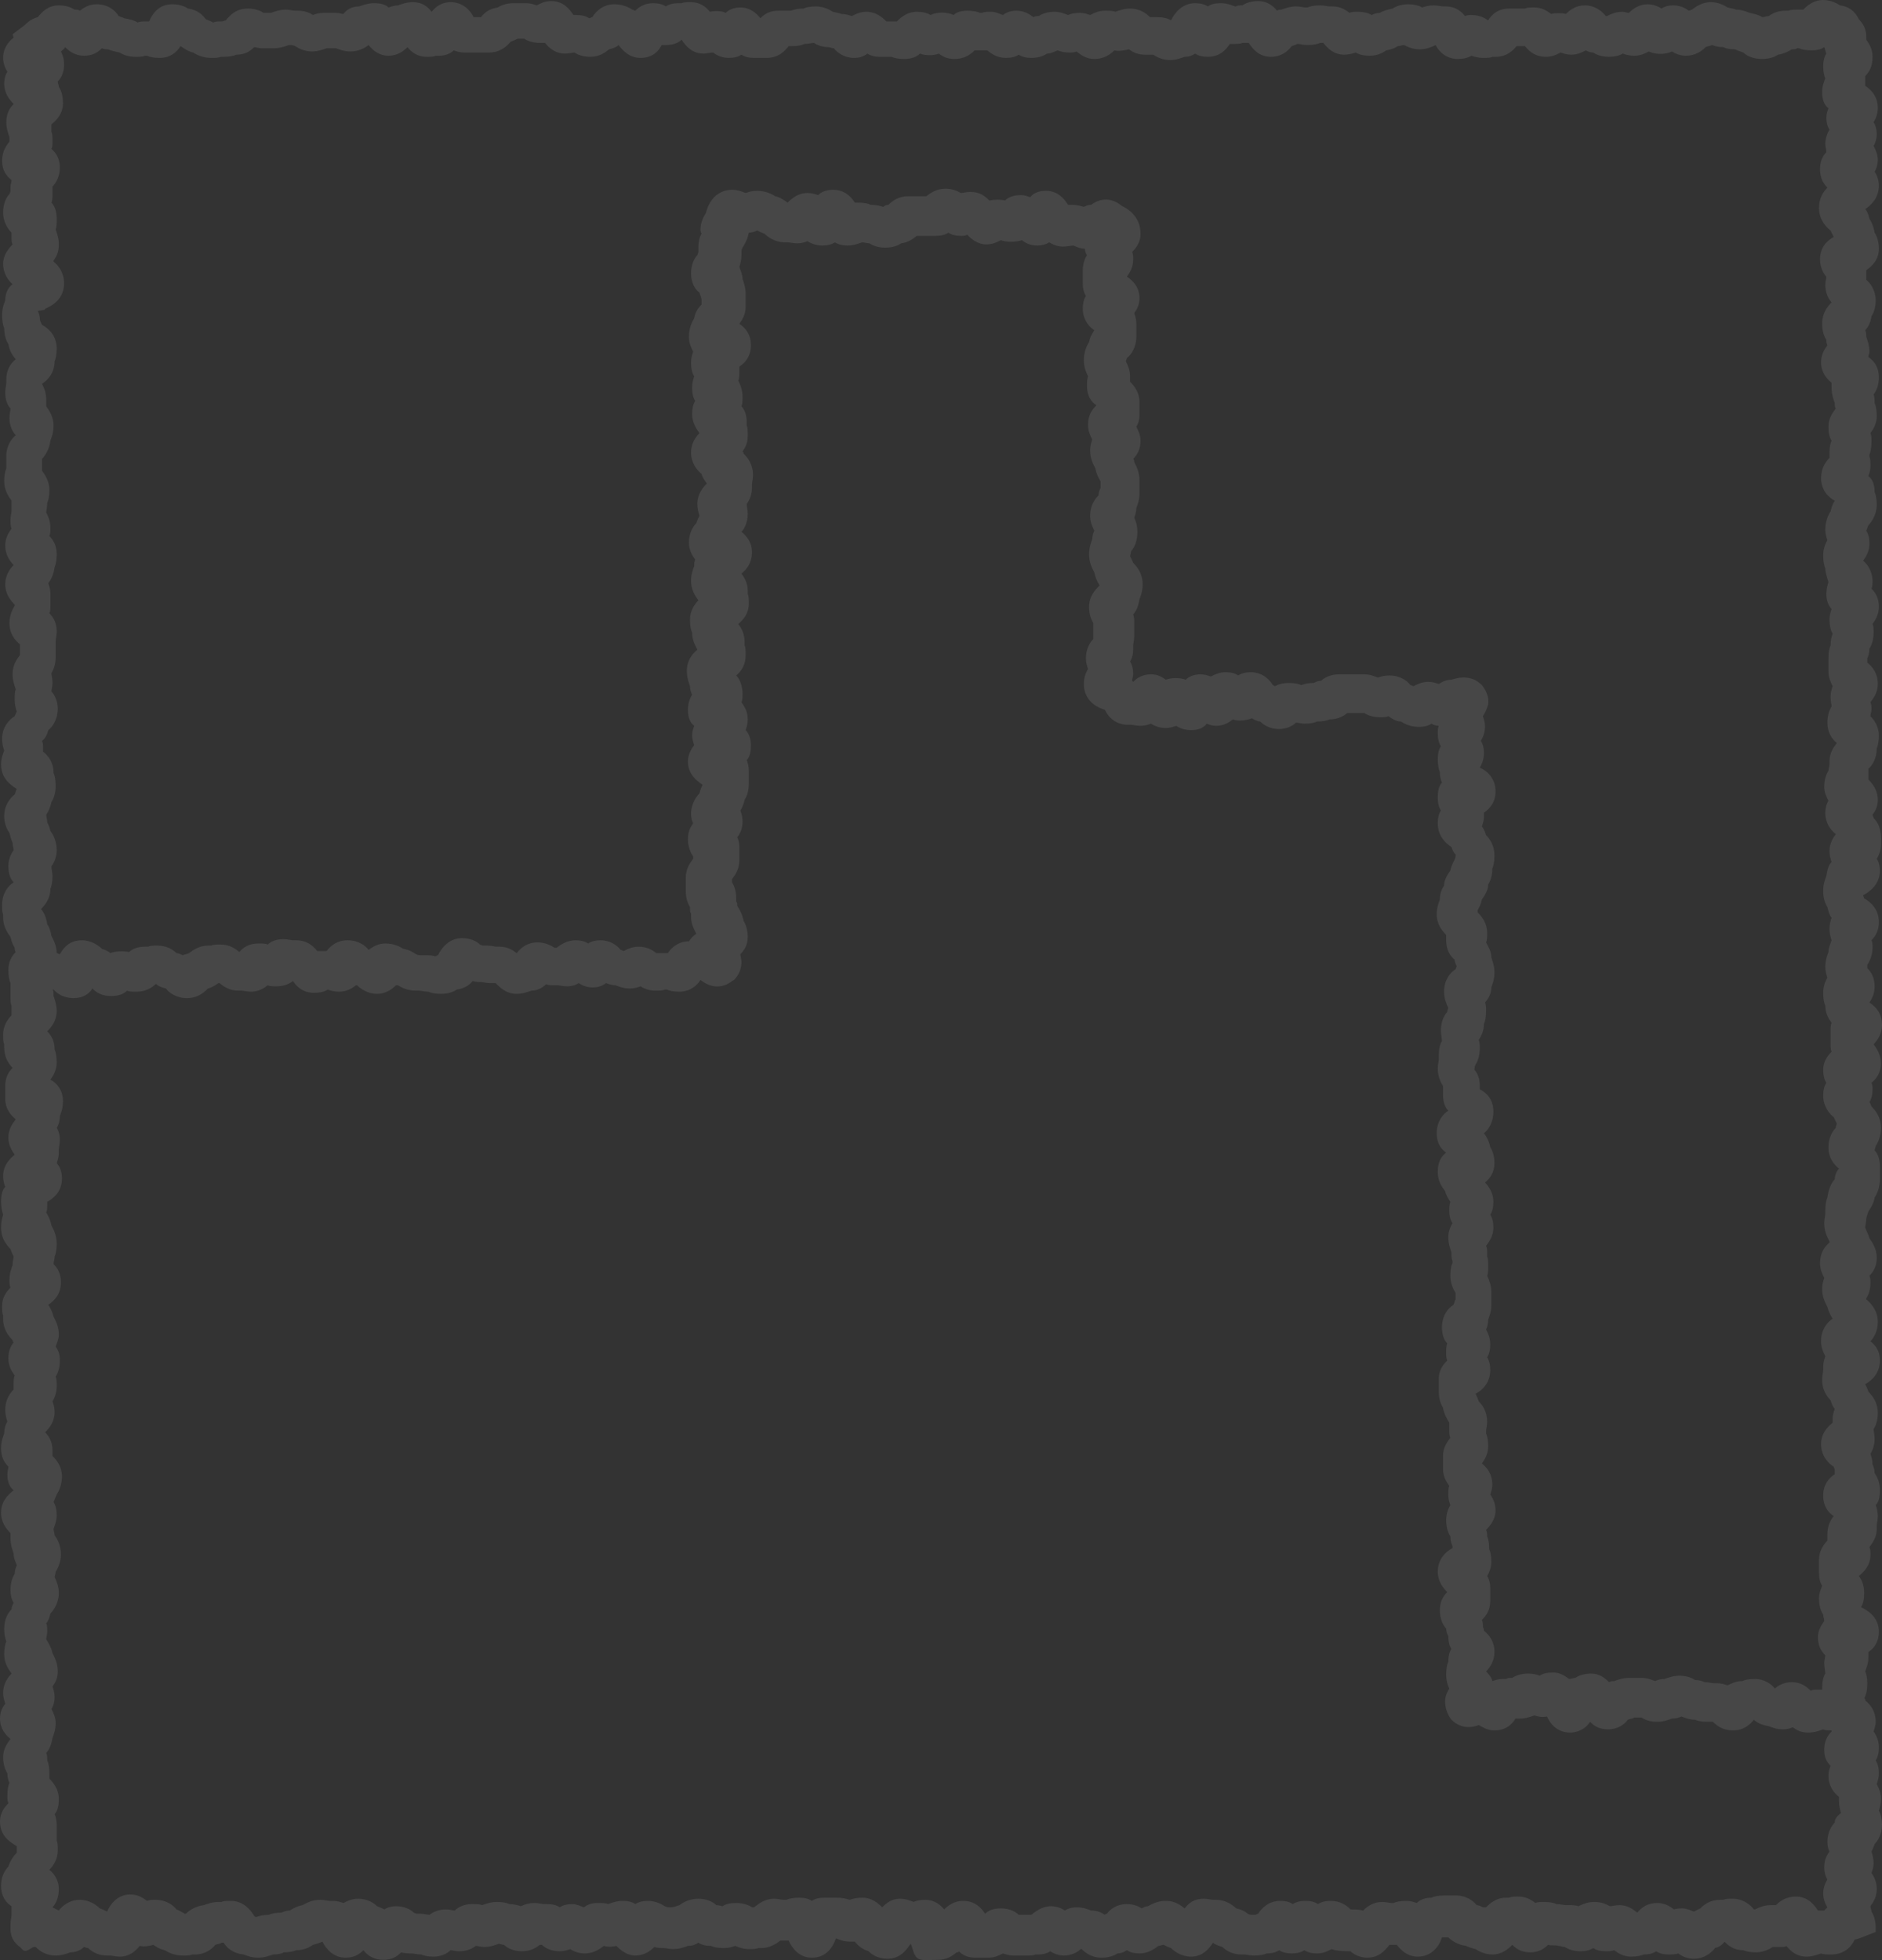 <svg width="48" height="50" viewBox="0 0 48 50" fill="none" xmlns="http://www.w3.org/2000/svg">
<rect x="0" y="0" width="48" height="50" fill="#333333" stroke="none"/>
<path opacity="0.1" d="M47.786 20.867C47.786 20.839 47.759 20.812 47.759 20.785C47.839 20.675 47.893 20.566 47.893 20.402C47.893 20.156 47.759 19.992 47.652 19.882C47.652 19.828 47.652 19.8 47.652 19.745C47.652 19.718 47.652 19.691 47.652 19.663C47.652 19.636 47.652 19.636 47.652 19.609C47.759 19.527 47.866 19.335 47.866 19.089C47.893 19.034 47.92 18.925 47.92 18.761C47.92 18.542 47.812 18.378 47.705 18.269C47.705 18.214 47.732 18.159 47.732 18.105C47.732 18.023 47.732 17.968 47.705 17.913C47.786 17.804 47.893 17.667 47.893 17.448C47.893 17.175 47.759 17.011 47.625 16.901V16.792C47.652 16.737 47.679 16.655 47.679 16.546C47.732 16.464 47.786 16.327 47.786 16.136C47.786 16.053 47.786 15.971 47.759 15.917C47.839 15.807 47.92 15.671 47.92 15.479C47.92 15.26 47.839 15.124 47.732 15.014C47.759 14.96 47.759 14.877 47.759 14.823C47.759 14.577 47.625 14.385 47.518 14.303C47.598 14.194 47.679 14.057 47.679 13.866C47.679 13.729 47.652 13.62 47.598 13.537C47.625 13.483 47.625 13.455 47.652 13.401C47.732 13.319 47.866 13.127 47.866 12.881C47.866 12.717 47.839 12.608 47.812 12.553C47.812 12.361 47.759 12.225 47.652 12.143C47.679 12.061 47.705 12.006 47.705 11.896C47.705 11.787 47.705 11.705 47.679 11.65C47.679 11.623 47.679 11.623 47.679 11.596C47.705 11.541 47.732 11.432 47.732 11.268C47.732 11.185 47.732 11.103 47.705 11.049C47.786 10.939 47.866 10.803 47.866 10.611C47.866 10.447 47.839 10.338 47.812 10.283C47.812 10.201 47.812 10.119 47.786 10.064C47.866 9.955 47.92 9.818 47.92 9.627C47.92 9.38 47.812 9.216 47.652 9.107C47.652 9.052 47.679 9.025 47.679 8.97C47.679 8.806 47.625 8.669 47.598 8.587C47.598 8.533 47.598 8.478 47.571 8.423C47.652 8.341 47.705 8.232 47.732 8.068C47.786 7.986 47.839 7.849 47.839 7.658C47.839 7.411 47.705 7.22 47.598 7.138C47.598 7.111 47.598 7.056 47.598 7.001C47.598 6.974 47.598 6.946 47.598 6.892C47.759 6.782 47.92 6.618 47.92 6.345C47.92 6.153 47.866 6.017 47.812 5.935C47.786 5.771 47.732 5.661 47.679 5.579C47.652 5.47 47.625 5.388 47.571 5.333C47.705 5.251 47.92 5.059 47.92 4.731C47.92 4.595 47.866 4.458 47.812 4.376C47.866 4.294 47.893 4.184 47.893 4.075C47.893 3.938 47.839 3.829 47.786 3.719C47.839 3.637 47.866 3.528 47.866 3.419C47.866 3.309 47.839 3.2 47.786 3.118C47.839 3.036 47.893 2.899 47.893 2.762C47.893 2.461 47.732 2.297 47.571 2.188C47.571 2.161 47.571 2.133 47.571 2.106C47.571 2.051 47.571 1.996 47.571 1.942C47.679 1.832 47.759 1.696 47.759 1.449C47.759 1.258 47.679 1.121 47.598 1.012C47.598 0.985 47.598 0.957 47.598 0.93C47.598 0.82 47.571 0.656 47.411 0.492C47.304 0.273 47.143 0.164 46.929 0.137C46.848 0.082 46.688 0 46.5 0C46.259 0 46.098 0.137 45.991 0.246C45.964 0.246 45.911 0.246 45.857 0.246C45.75 0.246 45.67 0.246 45.616 0.273C45.589 0.273 45.589 0.273 45.536 0.273C45.321 0.273 45.188 0.356 45.107 0.41C45.054 0.41 45 0.438 44.946 0.438C44.866 0.383 44.759 0.356 44.625 0.328C44.545 0.301 44.438 0.246 44.277 0.246C44.223 0.219 44.17 0.219 44.062 0.191C43.982 0.137 43.821 0.055 43.634 0.055C43.42 0.055 43.259 0.164 43.152 0.246C43.125 0.246 43.098 0.273 43.071 0.273C42.964 0.191 42.83 0.137 42.67 0.137C42.562 0.137 42.455 0.164 42.375 0.219C42.295 0.164 42.161 0.109 42.027 0.109C41.812 0.109 41.652 0.219 41.545 0.328C41.491 0.328 41.438 0.301 41.384 0.301C41.223 0.301 41.089 0.356 40.982 0.41H40.955C40.875 0.301 40.688 0.137 40.42 0.137C40.205 0.137 40.045 0.246 39.938 0.356C39.83 0.328 39.67 0.328 39.562 0.356C39.455 0.273 39.321 0.191 39.134 0.191C39.027 0.191 38.946 0.191 38.893 0.219C38.866 0.219 38.866 0.219 38.812 0.219H38.491C38.196 0.219 38.036 0.383 37.955 0.52C37.875 0.465 37.741 0.383 37.527 0.383C37.473 0.383 37.42 0.383 37.366 0.41C37.259 0.273 37.098 0.164 36.884 0.164C36.857 0.164 36.83 0.164 36.804 0.164C36.75 0.164 36.67 0.137 36.562 0.137C36.455 0.137 36.348 0.164 36.268 0.191C36.188 0.137 36.054 0.109 35.92 0.109C35.732 0.109 35.598 0.164 35.518 0.219C35.384 0.246 35.277 0.273 35.196 0.328C35.116 0.328 35.036 0.356 34.982 0.383C34.902 0.328 34.768 0.301 34.634 0.301C34.554 0.301 34.473 0.301 34.42 0.328C34.312 0.246 34.179 0.164 33.991 0.164C33.964 0.164 33.938 0.164 33.911 0.164C33.857 0.164 33.777 0.137 33.67 0.137C33.509 0.137 33.402 0.164 33.348 0.191C33.321 0.191 33.295 0.191 33.295 0.191C33.241 0.191 33.161 0.164 33.054 0.164C32.893 0.164 32.759 0.219 32.679 0.246C32.652 0.246 32.598 0.246 32.571 0.273C32.464 0.137 32.304 0.027 32.089 0.027C31.902 0.027 31.768 0.082 31.688 0.137C31.607 0.137 31.554 0.137 31.527 0.164H31.5C31.42 0.137 31.312 0.082 31.125 0.082C30.991 0.082 30.884 0.109 30.804 0.164C30.723 0.109 30.616 0.082 30.482 0.082C30.134 0.082 29.946 0.356 29.866 0.52C29.786 0.465 29.652 0.438 29.518 0.438H29.33C29.223 0.328 29.062 0.219 28.821 0.219C28.661 0.219 28.527 0.273 28.446 0.301C28.393 0.273 28.286 0.273 28.179 0.273C28.018 0.273 27.911 0.328 27.804 0.383C27.723 0.356 27.643 0.328 27.536 0.328C27.402 0.328 27.295 0.356 27.241 0.383C27.161 0.356 27.054 0.301 26.893 0.301C26.705 0.301 26.571 0.356 26.491 0.41C26.438 0.41 26.411 0.41 26.357 0.438C26.25 0.356 26.116 0.273 25.929 0.273C25.795 0.273 25.688 0.301 25.58 0.383C25.5 0.356 25.393 0.301 25.286 0.301C25.179 0.301 25.098 0.301 25.045 0.328C25.018 0.328 25.018 0.328 24.991 0.328C24.938 0.301 24.83 0.273 24.67 0.273C24.536 0.273 24.402 0.301 24.321 0.383C24.161 0.301 23.893 0.301 23.732 0.383C23.652 0.328 23.518 0.301 23.384 0.301C23.143 0.301 22.982 0.438 22.875 0.547C22.848 0.547 22.795 0.547 22.741 0.547H22.607C22.5 0.438 22.339 0.301 22.098 0.301C21.938 0.301 21.83 0.356 21.723 0.41C21.643 0.383 21.562 0.356 21.455 0.356C21.402 0.328 21.348 0.328 21.241 0.301C21.161 0.246 21 0.164 20.812 0.164C20.652 0.164 20.545 0.191 20.491 0.219C20.33 0.219 20.25 0.246 20.17 0.273H19.848C19.634 0.273 19.5 0.356 19.393 0.465C19.286 0.328 19.125 0.191 18.884 0.191C18.723 0.191 18.589 0.246 18.509 0.328C18.402 0.273 18.214 0.273 18.107 0.301C18 0.164 17.839 0.055 17.625 0.055C17.518 0.055 17.438 0.055 17.384 0.082C17.357 0.082 17.357 0.082 17.304 0.082C17.17 0.082 17.062 0.109 16.982 0.164C16.902 0.109 16.795 0.082 16.661 0.082C16.446 0.082 16.312 0.164 16.205 0.273C16.179 0.273 16.152 0.246 16.125 0.246C16.045 0.191 15.884 0.109 15.67 0.109C15.375 0.109 15.188 0.301 15.107 0.438C15.08 0.438 15.054 0.465 15.027 0.465C14.946 0.41 14.839 0.383 14.705 0.383C14.679 0.383 14.652 0.383 14.625 0.383C14.518 0.219 14.357 0.027 14.062 0.027C13.902 0.027 13.795 0.082 13.688 0.137C13.607 0.109 13.527 0.082 13.42 0.082H13.098C12.911 0.082 12.777 0.137 12.696 0.191C12.482 0.219 12.348 0.328 12.268 0.438H12.08C12 0.273 11.812 0.055 11.491 0.055C11.277 0.055 11.116 0.164 11.009 0.301C10.902 0.164 10.768 0.055 10.527 0.055C10.366 0.055 10.232 0.109 10.152 0.137C10.071 0.137 9.991 0.164 9.911 0.191C9.83 0.109 9.696 0.082 9.536 0.082C9.375 0.082 9.241 0.137 9.161 0.164C8.973 0.164 8.839 0.246 8.759 0.356C8.705 0.356 8.652 0.328 8.571 0.328H8.25C8.143 0.328 8.036 0.356 7.982 0.383C7.902 0.328 7.768 0.273 7.607 0.273C7.58 0.273 7.554 0.273 7.527 0.273C7.473 0.273 7.393 0.246 7.286 0.246C7.125 0.246 6.991 0.301 6.911 0.328H6.723C6.643 0.273 6.509 0.219 6.321 0.219C6.027 0.219 5.866 0.383 5.759 0.52C5.732 0.52 5.679 0.547 5.652 0.547C5.545 0.547 5.491 0.547 5.438 0.574C5.384 0.547 5.33 0.52 5.25 0.492C5.17 0.383 5.036 0.246 4.795 0.219C4.714 0.164 4.58 0.109 4.393 0.109C4.045 0.109 3.884 0.356 3.804 0.547C3.777 0.547 3.777 0.547 3.75 0.547C3.643 0.547 3.562 0.547 3.509 0.574C3.429 0.52 3.321 0.492 3.161 0.465C3.134 0.438 3.08 0.438 3.027 0.41C2.946 0.273 2.759 0.109 2.464 0.109C2.277 0.109 2.143 0.191 2.036 0.273C2.009 0.246 1.955 0.246 1.902 0.246C1.821 0.191 1.688 0.137 1.5 0.137C1.232 0.137 1.071 0.301 0.964 0.438C0.857 0.465 0.75 0.52 0.643 0.629L0.321 0.875L0.348 0.957C0.214 1.067 0.08 1.231 0.08 1.477C0.08 1.614 0.134 1.75 0.188 1.832C0.134 1.914 0.107 2.024 0.107 2.133C0.107 2.379 0.241 2.543 0.348 2.653C0.241 2.762 0.161 2.899 0.161 3.118C0.161 3.282 0.214 3.419 0.241 3.501C0.241 3.555 0.241 3.583 0.241 3.61C0.161 3.719 0.054 3.856 0.054 4.102C0.054 4.348 0.161 4.485 0.295 4.595C0.295 4.649 0.268 4.704 0.268 4.759C0.268 4.786 0.268 4.813 0.268 4.841C0.268 4.868 0.268 4.895 0.241 4.95C0.161 5.032 0.08 5.196 0.08 5.415C0.08 5.661 0.188 5.825 0.295 5.935C0.295 5.989 0.295 6.017 0.295 6.071C0.295 6.126 0.295 6.181 0.321 6.235C0.214 6.345 0.08 6.509 0.08 6.728C0.08 6.974 0.214 7.165 0.321 7.247C0.214 7.329 0.134 7.466 0.134 7.658C0.107 7.74 0.054 7.849 0.054 8.04C0.054 8.204 0.08 8.314 0.107 8.369C0.107 8.56 0.161 8.697 0.214 8.779C0.241 8.943 0.321 9.08 0.402 9.162C0.268 9.271 0.161 9.435 0.161 9.681C0.161 9.709 0.161 9.736 0.161 9.763C0.161 9.818 0.134 9.9 0.134 10.009C0.134 10.201 0.188 10.338 0.268 10.42C0.268 10.474 0.241 10.556 0.241 10.666C0.241 10.857 0.321 11.021 0.402 11.103C0.295 11.185 0.161 11.377 0.161 11.623V11.951C0.134 12.006 0.107 12.115 0.107 12.279C0.107 12.498 0.214 12.662 0.295 12.772C0.295 12.826 0.295 12.881 0.295 12.936C0.295 12.963 0.295 12.991 0.295 13.018C0.295 13.072 0.268 13.155 0.268 13.264C0.268 13.346 0.268 13.428 0.295 13.483C0.214 13.592 0.134 13.729 0.134 13.92C0.134 14.139 0.241 14.303 0.348 14.413C0.241 14.522 0.134 14.686 0.134 14.905C0.134 15.151 0.268 15.315 0.375 15.425V15.452C0.321 15.534 0.241 15.698 0.241 15.889C0.241 16.163 0.375 16.327 0.509 16.436C0.509 16.464 0.509 16.518 0.509 16.546V16.71C0.429 16.819 0.321 16.956 0.321 17.202C0.321 17.366 0.375 17.503 0.402 17.585C0.375 17.64 0.375 17.749 0.375 17.858C0.375 17.968 0.402 18.077 0.429 18.159C0.402 18.187 0.402 18.214 0.375 18.269C0.241 18.351 0.054 18.542 0.054 18.843C0.054 18.98 0.08 19.062 0.107 19.144C0.08 19.226 0.027 19.335 0.027 19.499C0.027 19.855 0.268 20.019 0.429 20.128C0.402 20.156 0.402 20.21 0.375 20.265C0.268 20.347 0.107 20.539 0.107 20.812C0.107 21.031 0.188 21.168 0.241 21.25C0.268 21.359 0.295 21.441 0.321 21.496C0.321 21.578 0.348 21.633 0.348 21.687C0.268 21.797 0.214 21.933 0.214 22.098C0.214 22.289 0.268 22.426 0.348 22.508C0.214 22.59 0.054 22.781 0.054 23.082C0.054 23.191 0.054 23.273 0.08 23.328C0.08 23.355 0.08 23.355 0.08 23.41C0.08 23.629 0.188 23.793 0.268 23.902C0.295 24.012 0.321 24.094 0.375 24.176C0.375 24.203 0.375 24.258 0.402 24.285C0.295 24.395 0.214 24.532 0.214 24.75C0.214 24.914 0.241 25.024 0.268 25.078V25.407C0.268 25.516 0.268 25.598 0.295 25.653C0.295 25.68 0.295 25.68 0.295 25.735C0.295 25.79 0.295 25.844 0.295 25.899C0.188 26.008 0.08 26.172 0.08 26.391C0.08 26.5 0.08 26.583 0.107 26.637C0.107 26.665 0.107 26.665 0.107 26.719C0.107 26.965 0.214 27.13 0.321 27.239C0.214 27.348 0.134 27.485 0.134 27.704V28.032C0.134 28.278 0.268 28.442 0.402 28.552C0.321 28.661 0.214 28.798 0.214 29.017C0.214 29.208 0.295 29.345 0.375 29.454C0.241 29.564 0.08 29.728 0.08 30.001C0.08 30.11 0.107 30.22 0.134 30.275C0.054 30.357 0.027 30.493 0.027 30.657C0.027 30.794 0.054 30.904 0.08 30.986C0.054 31.068 0.027 31.177 0.027 31.314C0.027 31.587 0.161 31.751 0.268 31.861C0.295 31.943 0.321 31.998 0.348 32.052C0.348 32.107 0.321 32.162 0.321 32.271C0.295 32.353 0.241 32.462 0.241 32.654C0.241 32.709 0.241 32.791 0.268 32.845C0.161 32.955 0.054 33.092 0.054 33.31C0.054 33.42 0.054 33.502 0.08 33.556C0.08 33.584 0.08 33.584 0.08 33.639C0.08 33.912 0.214 34.076 0.321 34.185C0.321 34.213 0.321 34.213 0.348 34.24C0.268 34.349 0.214 34.459 0.214 34.65C0.214 34.842 0.295 34.978 0.375 35.088C0.348 35.143 0.348 35.225 0.348 35.307C0.348 35.361 0.348 35.416 0.348 35.444C0.241 35.553 0.134 35.717 0.134 35.963C0.134 36.072 0.161 36.182 0.188 36.264C0.134 36.346 0.107 36.455 0.107 36.565C0.08 36.647 0.027 36.756 0.027 36.948C0.027 37.166 0.107 37.303 0.214 37.413C0.214 37.467 0.188 37.522 0.188 37.604C0.188 37.795 0.241 37.932 0.348 38.014C0.214 38.124 0.027 38.288 0.027 38.589C0.027 38.835 0.161 38.999 0.268 39.108C0.268 39.163 0.268 39.19 0.268 39.245C0.268 39.409 0.321 39.546 0.348 39.628C0.348 39.764 0.402 39.846 0.429 39.929C0.402 39.983 0.375 40.065 0.375 40.147C0.321 40.229 0.268 40.366 0.268 40.558C0.268 40.694 0.295 40.804 0.348 40.886C0.321 40.941 0.295 40.995 0.295 41.05C0.214 41.132 0.107 41.296 0.107 41.542C0.107 41.706 0.134 41.788 0.161 41.87C0.134 41.925 0.107 42.034 0.107 42.199C0.107 42.417 0.214 42.581 0.295 42.691C0.188 42.8 0.08 42.964 0.08 43.183C0.08 43.292 0.107 43.374 0.134 43.456C0.054 43.566 0 43.675 0 43.839C0 44.086 0.134 44.25 0.268 44.359C0.188 44.468 0.08 44.605 0.08 44.824C0.08 45.015 0.134 45.152 0.188 45.234C0.188 45.343 0.214 45.426 0.241 45.48C0.214 45.535 0.188 45.644 0.188 45.809C0.188 45.863 0.188 45.945 0.214 46C0.107 46.109 0 46.246 0 46.465C0 46.82 0.241 46.984 0.429 47.094V47.121C0.429 47.176 0.429 47.231 0.429 47.258C0.348 47.34 0.268 47.449 0.214 47.614C0.134 47.696 0.027 47.86 0.027 48.106C0.027 48.379 0.161 48.543 0.295 48.625C0.295 48.653 0.295 48.707 0.295 48.762C0.295 48.789 0.295 48.817 0.295 48.844C0.295 48.899 0.268 48.981 0.268 49.09V49.145C0.268 49.227 0.241 49.473 0.509 49.665L0.562 49.719C0.67 49.856 0.804 49.637 0.911 49.665C1.018 49.774 1.179 49.883 1.42 49.883C1.58 49.883 1.714 49.829 1.795 49.801C1.929 49.801 2.062 49.747 2.143 49.665C2.17 49.665 2.196 49.692 2.25 49.692C2.33 49.774 2.491 49.883 2.732 49.883C2.759 49.883 2.786 49.883 2.812 49.883C2.866 49.883 2.946 49.911 3.054 49.911C3.295 49.911 3.455 49.774 3.562 49.637C3.67 49.665 3.83 49.637 3.911 49.61C3.991 49.665 4.071 49.719 4.205 49.747C4.286 49.801 4.446 49.883 4.661 49.883C4.768 49.883 4.848 49.883 4.902 49.856C4.929 49.856 4.929 49.856 4.982 49.856C5.223 49.856 5.411 49.719 5.491 49.61C5.571 49.583 5.625 49.583 5.652 49.555C5.679 49.555 5.679 49.555 5.705 49.555C5.786 49.692 5.946 49.829 6.214 49.856C6.295 49.883 6.402 49.938 6.589 49.938C6.75 49.938 6.884 49.883 6.964 49.856C7.098 49.856 7.205 49.829 7.232 49.801C7.393 49.801 7.5 49.774 7.554 49.747C7.768 49.747 7.902 49.665 7.982 49.61C8.089 49.583 8.17 49.555 8.223 49.528C8.304 49.692 8.491 49.938 8.812 49.938C9.027 49.938 9.161 49.856 9.268 49.747C9.375 49.883 9.536 49.993 9.777 49.993C9.991 49.993 10.125 49.911 10.232 49.801C10.312 49.829 10.446 49.829 10.5 49.829C10.554 49.829 10.634 49.856 10.741 49.856C10.795 49.883 10.902 49.911 11.062 49.911C11.25 49.911 11.411 49.829 11.491 49.747C11.545 49.747 11.598 49.774 11.705 49.774C11.893 49.774 12.027 49.719 12.134 49.637C12.188 49.637 12.268 49.665 12.348 49.665C12.509 49.665 12.643 49.61 12.723 49.583C12.75 49.583 12.804 49.61 12.857 49.61C12.938 49.692 13.098 49.774 13.312 49.774C13.527 49.774 13.661 49.692 13.768 49.61C13.768 49.61 13.795 49.61 13.821 49.61C13.902 49.692 14.062 49.774 14.277 49.774C14.384 49.774 14.464 49.747 14.545 49.719C14.625 49.774 14.759 49.829 14.92 49.829C15.134 49.829 15.295 49.719 15.402 49.637C15.482 49.665 15.616 49.665 15.723 49.637C15.83 49.747 15.991 49.883 16.205 49.883C16.42 49.883 16.58 49.774 16.688 49.665C16.768 49.692 16.875 49.692 16.929 49.692C16.982 49.692 17.062 49.719 17.17 49.719C17.33 49.719 17.464 49.665 17.545 49.637C17.652 49.637 17.732 49.61 17.812 49.555C17.893 49.61 18 49.637 18.134 49.637C18.188 49.665 18.295 49.692 18.455 49.692C18.589 49.692 18.67 49.665 18.75 49.637C18.83 49.665 18.938 49.719 19.098 49.719C19.205 49.719 19.286 49.719 19.339 49.692C19.366 49.692 19.366 49.692 19.42 49.692C19.634 49.692 19.795 49.583 19.902 49.501C19.955 49.501 20.036 49.501 20.116 49.501C20.196 49.692 20.384 49.938 20.705 49.938C21.08 49.938 21.241 49.665 21.321 49.446C21.402 49.473 21.509 49.528 21.67 49.528C21.723 49.528 21.75 49.528 21.804 49.528C21.884 49.637 21.991 49.719 22.152 49.774C22.232 49.856 22.393 49.965 22.634 49.965C22.955 49.965 23.116 49.747 23.223 49.583C23.25 49.583 23.304 49.856 23.33 49.856C23.411 50.047 23.598 49.993 23.92 49.993C24.161 49.993 24.295 49.883 24.402 49.801C24.429 49.801 24.455 49.801 24.455 49.774C24.562 49.883 24.696 49.938 24.884 49.938H25.205C25.366 49.938 25.473 49.883 25.58 49.829C25.661 49.856 25.741 49.883 25.848 49.883H26.17C26.277 49.883 26.357 49.883 26.411 49.856C26.438 49.856 26.438 49.856 26.491 49.856C26.598 49.856 26.705 49.829 26.786 49.774C26.866 49.829 27 49.883 27.134 49.883C27.321 49.883 27.482 49.801 27.562 49.719H27.589C27.67 49.801 27.83 49.938 28.098 49.938C28.286 49.938 28.42 49.883 28.5 49.829C28.58 49.829 28.661 49.801 28.741 49.747C28.821 49.801 28.929 49.829 29.062 49.829C29.277 49.829 29.438 49.719 29.545 49.637C29.598 49.637 29.625 49.61 29.679 49.61C29.732 49.637 29.786 49.665 29.866 49.692C29.946 49.774 30.134 49.911 30.375 49.911C30.67 49.911 30.83 49.719 30.938 49.555C30.991 49.61 31.098 49.637 31.179 49.665C31.259 49.747 31.42 49.856 31.661 49.856C31.688 49.856 31.714 49.856 31.741 49.856C31.795 49.856 31.875 49.883 31.982 49.883C32.143 49.883 32.25 49.856 32.304 49.829C32.438 49.829 32.545 49.801 32.625 49.747C32.705 49.801 32.812 49.829 32.946 49.829C33.08 49.829 33.188 49.801 33.268 49.747C33.348 49.801 33.455 49.829 33.589 49.829C33.75 49.829 33.857 49.774 33.964 49.719C34.098 49.774 34.339 49.774 34.446 49.774C34.527 49.856 34.688 49.938 34.875 49.938C35.17 49.938 35.33 49.747 35.438 49.61C35.491 49.61 35.571 49.61 35.625 49.61C35.732 49.747 35.893 49.911 36.161 49.911C36.536 49.911 36.723 49.61 36.777 49.418H36.804H36.938C37.018 49.501 37.179 49.61 37.393 49.637C37.446 49.665 37.527 49.692 37.634 49.719C37.714 49.774 37.875 49.856 38.062 49.856C38.304 49.856 38.464 49.719 38.571 49.61C38.679 49.719 38.812 49.801 39.027 49.801C39.241 49.801 39.375 49.719 39.482 49.61C39.562 49.637 39.696 49.61 39.75 49.637C39.804 49.637 39.857 49.665 39.911 49.665C39.991 49.719 40.125 49.774 40.312 49.774C40.446 49.774 40.554 49.747 40.634 49.692C40.714 49.747 40.821 49.774 40.955 49.774C41.036 49.774 41.089 49.774 41.17 49.747C41.277 49.829 41.411 49.911 41.598 49.911C41.759 49.911 41.866 49.883 41.92 49.856C42.054 49.856 42.161 49.829 42.241 49.774C42.321 49.829 42.429 49.856 42.562 49.856C42.643 49.856 42.723 49.856 42.804 49.829C42.911 49.911 43.045 49.965 43.205 49.965C43.473 49.965 43.661 49.801 43.741 49.692C43.848 49.665 43.929 49.61 43.982 49.528C44.089 49.637 44.223 49.747 44.464 49.747C44.518 49.774 44.625 49.801 44.786 49.801C44.973 49.801 45.134 49.719 45.214 49.665H45.429C45.482 49.665 45.536 49.665 45.562 49.637C45.67 49.774 45.83 49.911 46.071 49.911C46.232 49.911 46.366 49.856 46.446 49.829C46.5 49.856 46.607 49.856 46.714 49.856C46.821 49.856 47.143 49.829 47.304 49.473C47.357 49.473 47.411 49.446 47.491 49.418L47.839 49.282V49.172C47.839 48.981 47.786 48.844 47.732 48.762C47.732 48.707 47.705 48.68 47.705 48.625C47.786 48.516 47.866 48.379 47.866 48.188C47.866 48.024 47.812 47.887 47.732 47.778C47.759 47.696 47.786 47.614 47.786 47.531C47.786 47.422 47.759 47.313 47.732 47.231C47.759 47.176 47.786 47.121 47.812 47.039C47.893 46.957 48 46.793 48 46.547C48 46.41 47.973 46.273 47.92 46.191C47.946 46.109 47.973 46 47.973 45.891C47.973 45.726 47.92 45.617 47.866 45.508C47.893 45.426 47.92 45.343 47.92 45.234C47.92 45.097 47.893 44.988 47.839 44.906C47.893 44.824 47.92 44.715 47.92 44.578C47.92 44.414 47.866 44.277 47.786 44.168C47.812 44.086 47.839 44.004 47.839 43.921C47.839 43.648 47.705 43.484 47.571 43.374C47.571 43.347 47.571 43.32 47.545 43.32C47.598 43.238 47.625 43.101 47.625 42.937C47.625 42.8 47.598 42.691 47.571 42.636C47.598 42.554 47.652 42.445 47.652 42.281C47.652 42.226 47.652 42.199 47.652 42.144C47.812 42.034 47.92 41.87 47.92 41.624C47.92 41.241 47.625 41.077 47.464 40.995C47.518 40.913 47.545 40.804 47.545 40.64C47.545 40.448 47.491 40.312 47.411 40.202C47.545 40.093 47.705 39.929 47.705 39.655C47.705 39.573 47.705 39.518 47.679 39.464C47.759 39.354 47.866 39.218 47.866 38.999C47.866 38.971 47.866 38.944 47.866 38.917C47.866 38.862 47.893 38.78 47.893 38.671C47.893 38.561 47.866 38.452 47.839 38.397C47.92 38.315 47.946 38.178 47.946 38.014C47.946 37.795 47.866 37.659 47.812 37.577C47.812 37.495 47.786 37.413 47.759 37.358C47.759 37.248 47.732 37.166 47.705 37.084C47.759 37.002 47.812 36.866 47.812 36.702C47.812 36.592 47.786 36.51 47.786 36.455C47.839 36.373 47.893 36.236 47.893 36.045C47.893 35.772 47.759 35.608 47.652 35.498C47.625 35.416 47.598 35.361 47.571 35.307C47.732 35.225 47.946 35.033 47.946 34.705C47.946 34.459 47.839 34.322 47.705 34.213C47.786 34.131 47.893 33.967 47.893 33.721C47.893 33.42 47.705 33.228 47.598 33.146V33.119C47.652 33.037 47.705 32.9 47.705 32.736C47.705 32.654 47.705 32.599 47.679 32.544C47.786 32.435 47.866 32.298 47.866 32.08C47.866 31.861 47.759 31.697 47.679 31.587C47.652 31.478 47.598 31.396 47.571 31.314C47.571 31.259 47.598 31.177 47.598 31.095C47.598 31.068 47.625 30.986 47.652 30.904C47.705 30.822 47.786 30.712 47.812 30.548C47.866 30.466 47.946 30.302 47.946 30.083V29.755C47.946 29.564 47.893 29.427 47.812 29.345C47.812 29.317 47.839 29.263 47.839 29.235C47.893 29.153 47.973 28.989 47.973 28.77C47.973 28.497 47.839 28.333 47.732 28.224C47.705 28.169 47.705 28.141 47.679 28.114C47.732 28.032 47.759 27.923 47.759 27.786C47.759 27.731 47.759 27.677 47.732 27.622C47.866 27.512 47.973 27.348 47.973 27.13C47.973 26.911 47.866 26.747 47.786 26.637C47.893 26.528 48 26.364 48 26.145C48 25.844 47.839 25.68 47.679 25.571C47.759 25.461 47.812 25.325 47.812 25.16C47.812 24.942 47.732 24.805 47.625 24.696C47.625 24.668 47.625 24.641 47.625 24.613C47.679 24.532 47.759 24.367 47.759 24.176C47.759 24.094 47.759 24.039 47.732 23.985C47.839 23.875 47.92 23.738 47.92 23.52C47.92 23.191 47.705 23 47.545 22.918C47.545 22.891 47.518 22.863 47.518 22.836C47.679 22.754 47.946 22.562 47.946 22.207C47.946 22.098 47.92 21.988 47.866 21.906C47.92 21.824 47.973 21.687 47.973 21.55C48 21.14 47.893 20.976 47.786 20.867ZM1.152 7.876C1.339 7.794 1.634 7.63 1.634 7.22C1.634 6.946 1.473 6.755 1.366 6.673V6.646C1.446 6.536 1.5 6.427 1.5 6.235C1.5 6.071 1.446 5.935 1.42 5.853C1.446 5.798 1.446 5.688 1.446 5.579C1.446 5.388 1.393 5.251 1.312 5.169C1.339 5.114 1.339 5.032 1.339 4.923C1.339 4.895 1.339 4.868 1.339 4.841C1.339 4.813 1.339 4.786 1.339 4.759C1.42 4.677 1.527 4.512 1.527 4.266C1.527 4.048 1.42 3.883 1.312 3.801C1.339 3.747 1.339 3.692 1.339 3.61C1.339 3.501 1.339 3.419 1.312 3.364C1.312 3.337 1.312 3.337 1.312 3.282C1.312 3.254 1.312 3.2 1.312 3.172C1.446 3.063 1.607 2.899 1.607 2.625C1.607 2.434 1.554 2.297 1.5 2.215C1.5 2.161 1.473 2.133 1.473 2.078C1.58 1.969 1.634 1.832 1.634 1.641C1.634 1.504 1.607 1.422 1.554 1.313C1.58 1.285 1.634 1.258 1.661 1.203C1.768 1.313 1.929 1.422 2.143 1.422C2.357 1.422 2.491 1.34 2.598 1.231C2.652 1.258 2.705 1.258 2.759 1.258C2.812 1.285 2.92 1.313 3.054 1.34C3.134 1.395 3.268 1.449 3.455 1.449C3.562 1.449 3.643 1.449 3.696 1.422C3.723 1.422 3.723 1.422 3.75 1.422C3.804 1.449 3.911 1.477 4.071 1.477C4.339 1.477 4.5 1.34 4.607 1.176C4.688 1.231 4.795 1.313 4.929 1.34C5.009 1.395 5.17 1.477 5.384 1.477C5.491 1.477 5.571 1.477 5.625 1.449C5.652 1.449 5.652 1.449 5.705 1.449C5.866 1.449 5.973 1.422 6.027 1.395C6.241 1.395 6.375 1.313 6.482 1.203C6.536 1.203 6.589 1.231 6.67 1.231H6.991C7.152 1.231 7.286 1.176 7.366 1.149H7.393C7.42 1.149 7.473 1.149 7.527 1.176C7.607 1.231 7.768 1.313 7.955 1.313C8.116 1.313 8.25 1.258 8.33 1.231H8.571C8.652 1.258 8.759 1.313 8.946 1.313C9.134 1.313 9.295 1.231 9.402 1.149C9.509 1.285 9.67 1.422 9.911 1.422C10.125 1.422 10.286 1.313 10.393 1.203C10.5 1.34 10.661 1.449 10.875 1.449C10.982 1.449 11.062 1.449 11.116 1.422C11.143 1.422 11.143 1.422 11.196 1.422C11.357 1.422 11.491 1.367 11.571 1.285C11.652 1.313 11.732 1.34 11.839 1.34H12.482C12.75 1.34 12.938 1.176 13.018 1.067C13.098 1.039 13.152 1.012 13.205 0.985H13.366C13.446 1.039 13.58 1.094 13.768 1.094C13.821 1.094 13.848 1.094 13.902 1.094C14.009 1.231 14.17 1.367 14.411 1.367C14.518 1.367 14.598 1.34 14.652 1.34C14.732 1.395 14.866 1.449 15.054 1.449C15.295 1.449 15.429 1.34 15.536 1.258C15.643 1.231 15.723 1.203 15.777 1.149C15.884 1.285 16.045 1.477 16.339 1.477C16.634 1.477 16.795 1.313 16.875 1.149C16.902 1.149 16.929 1.149 16.982 1.149C17.17 1.149 17.304 1.094 17.384 1.012C17.491 1.176 17.652 1.367 17.946 1.367C18.027 1.367 18.107 1.34 18.188 1.34C18.295 1.422 18.429 1.477 18.589 1.477C18.723 1.477 18.83 1.449 18.911 1.395C18.991 1.449 19.098 1.477 19.232 1.477H19.554C19.848 1.477 20.009 1.313 20.116 1.176H20.196C20.357 1.176 20.464 1.149 20.518 1.121C20.625 1.121 20.705 1.094 20.759 1.094C20.839 1.149 20.973 1.203 21.134 1.203C21.161 1.203 21.214 1.231 21.268 1.231C21.348 1.34 21.536 1.477 21.777 1.477C21.911 1.477 22.018 1.449 22.125 1.367C22.205 1.422 22.312 1.449 22.42 1.449H22.741C22.795 1.477 22.902 1.504 23.062 1.504C23.25 1.504 23.384 1.449 23.464 1.367C23.598 1.422 23.812 1.422 23.946 1.367C24.054 1.449 24.161 1.504 24.348 1.504C24.589 1.504 24.75 1.395 24.857 1.285C24.938 1.285 25.098 1.285 25.179 1.285C25.286 1.367 25.42 1.477 25.661 1.477C25.795 1.477 25.902 1.449 25.982 1.395C26.062 1.449 26.17 1.477 26.304 1.477C26.491 1.477 26.625 1.422 26.705 1.367C26.812 1.367 26.893 1.313 26.973 1.285C27.054 1.313 27.134 1.34 27.268 1.34C27.348 1.34 27.402 1.34 27.455 1.313C27.562 1.395 27.696 1.504 27.911 1.504C28.152 1.504 28.312 1.395 28.42 1.285C28.527 1.313 28.688 1.285 28.795 1.258C28.902 1.34 29.036 1.395 29.196 1.395H29.411C29.491 1.449 29.652 1.532 29.839 1.532C30 1.532 30.134 1.477 30.214 1.449C30.321 1.449 30.402 1.422 30.482 1.367C30.562 1.422 30.67 1.449 30.804 1.449C31.098 1.449 31.259 1.285 31.366 1.121C31.393 1.121 31.42 1.121 31.446 1.121C31.554 1.121 31.634 1.121 31.688 1.094C31.714 1.094 31.795 1.094 31.848 1.094C31.955 1.258 32.116 1.449 32.411 1.449C32.679 1.449 32.839 1.313 32.946 1.176C33 1.149 33.054 1.149 33.08 1.121H33.107C33.161 1.121 33.241 1.149 33.348 1.149C33.509 1.149 33.616 1.121 33.67 1.094C33.696 1.094 33.723 1.094 33.723 1.094H33.75C33.857 1.231 34.018 1.395 34.286 1.395C34.393 1.395 34.5 1.367 34.58 1.34C34.661 1.395 34.795 1.422 34.929 1.422C35.143 1.422 35.277 1.34 35.357 1.285C35.491 1.258 35.571 1.231 35.652 1.176C35.705 1.176 35.759 1.149 35.812 1.149C35.92 1.203 36.027 1.258 36.214 1.258C36.375 1.258 36.509 1.203 36.616 1.149C36.696 1.313 36.884 1.504 37.179 1.504C37.312 1.504 37.446 1.477 37.527 1.422C37.607 1.449 37.714 1.477 37.821 1.477C37.929 1.477 38.009 1.477 38.062 1.449C38.089 1.449 38.089 1.449 38.143 1.449C38.411 1.449 38.571 1.313 38.679 1.176H38.786C38.839 1.176 38.866 1.176 38.893 1.176C39 1.313 39.161 1.449 39.429 1.449C39.589 1.449 39.696 1.395 39.804 1.34C39.884 1.367 39.964 1.395 40.071 1.395C40.232 1.395 40.339 1.34 40.446 1.285C40.5 1.313 40.554 1.34 40.634 1.34C40.714 1.395 40.848 1.449 41.036 1.449C41.17 1.449 41.304 1.422 41.384 1.367C41.464 1.395 41.571 1.422 41.679 1.422C41.839 1.422 41.946 1.367 42.054 1.313C42.214 1.395 42.482 1.395 42.643 1.313C42.723 1.367 42.857 1.422 42.991 1.422C43.232 1.422 43.393 1.313 43.5 1.203C43.554 1.176 43.607 1.176 43.661 1.149C43.741 1.176 43.821 1.203 43.955 1.203C44.009 1.231 44.089 1.258 44.25 1.258C44.304 1.285 44.384 1.313 44.464 1.34C44.545 1.422 44.705 1.504 44.946 1.504C45.134 1.504 45.268 1.449 45.348 1.395C45.509 1.367 45.616 1.313 45.696 1.258C45.75 1.258 45.804 1.258 45.83 1.231C45.857 1.231 45.857 1.231 45.884 1.231C45.938 1.258 46.045 1.285 46.205 1.285C46.339 1.285 46.446 1.258 46.527 1.203C46.554 1.258 46.554 1.313 46.58 1.367C46.527 1.449 46.5 1.559 46.5 1.696C46.5 1.832 46.527 1.942 46.554 1.996C46.527 2.078 46.473 2.188 46.473 2.352C46.473 2.543 46.527 2.68 46.634 2.762C46.607 2.844 46.58 2.899 46.58 3.008C46.58 3.118 46.607 3.227 46.661 3.309C46.607 3.391 46.554 3.528 46.554 3.665C46.554 3.747 46.58 3.829 46.58 3.883C46.473 3.993 46.42 4.13 46.42 4.321C46.42 4.54 46.5 4.677 46.607 4.786C46.5 4.895 46.393 5.059 46.393 5.306C46.393 5.606 46.58 5.798 46.688 5.88C46.714 5.935 46.741 5.989 46.768 6.044C46.58 6.153 46.42 6.317 46.42 6.618C46.42 6.81 46.5 6.974 46.58 7.056C46.58 7.111 46.554 7.165 46.554 7.275C46.554 7.466 46.634 7.63 46.714 7.712C46.607 7.822 46.473 7.986 46.473 8.259C46.473 8.451 46.527 8.587 46.58 8.669C46.58 8.724 46.58 8.751 46.607 8.806C46.527 8.916 46.446 9.052 46.446 9.244C46.446 9.49 46.58 9.654 46.714 9.763C46.714 9.791 46.714 9.845 46.714 9.9C46.714 10.064 46.768 10.201 46.795 10.283C46.795 10.338 46.795 10.392 46.821 10.42C46.741 10.529 46.634 10.666 46.634 10.885C46.634 11.049 46.661 11.158 46.714 11.24C46.688 11.295 46.661 11.404 46.661 11.541C46.661 11.596 46.661 11.65 46.661 11.678C46.554 11.787 46.446 11.951 46.446 12.197C46.446 12.498 46.634 12.69 46.795 12.772C46.741 12.854 46.714 12.936 46.688 13.045C46.634 13.127 46.554 13.291 46.554 13.51C46.554 13.62 46.58 13.701 46.607 13.784C46.554 13.866 46.5 14.002 46.5 14.166C46.5 14.331 46.527 14.44 46.554 14.495C46.554 14.631 46.607 14.741 46.634 14.85C46.607 14.932 46.58 15.042 46.58 15.151C46.58 15.315 46.634 15.452 46.714 15.534C46.688 15.616 46.661 15.698 46.661 15.807C46.661 15.944 46.688 16.081 46.741 16.163C46.714 16.245 46.688 16.327 46.688 16.464C46.661 16.518 46.634 16.628 46.634 16.792V17.12C46.634 17.284 46.688 17.393 46.741 17.503C46.714 17.585 46.688 17.667 46.688 17.776C46.688 17.886 46.714 17.968 46.714 18.023C46.661 18.105 46.607 18.241 46.607 18.433C46.607 18.679 46.714 18.843 46.848 18.952C46.768 19.062 46.661 19.198 46.661 19.417C46.661 19.445 46.661 19.472 46.661 19.499C46.661 19.554 46.634 19.609 46.634 19.663C46.58 19.745 46.527 19.882 46.527 20.074C46.527 20.21 46.58 20.32 46.634 20.429C46.58 20.511 46.554 20.621 46.554 20.73C46.554 21.003 46.688 21.168 46.821 21.277C46.741 21.386 46.661 21.523 46.661 21.715C46.661 21.824 46.688 21.906 46.714 21.988C46.634 22.07 46.607 22.18 46.58 22.344C46.554 22.426 46.5 22.535 46.5 22.727C46.5 22.918 46.554 23.055 46.607 23.137C46.634 23.246 46.661 23.355 46.714 23.41C46.688 23.492 46.661 23.574 46.661 23.684C46.661 23.82 46.688 23.902 46.714 23.985C46.688 24.067 46.634 24.176 46.634 24.285C46.607 24.367 46.554 24.477 46.554 24.668C46.554 24.778 46.58 24.86 46.607 24.942C46.554 25.024 46.5 25.16 46.5 25.325C46.5 25.489 46.527 25.598 46.554 25.653C46.554 25.844 46.634 25.981 46.714 26.09C46.688 26.145 46.688 26.227 46.688 26.309V26.637C46.688 26.692 46.688 26.774 46.714 26.829C46.607 26.938 46.5 27.075 46.5 27.294C46.5 27.43 46.527 27.54 46.58 27.622C46.527 27.704 46.5 27.813 46.5 27.95C46.5 28.224 46.661 28.415 46.768 28.497C46.795 28.552 46.821 28.606 46.848 28.661C46.848 28.688 46.821 28.716 46.821 28.77C46.741 28.852 46.634 29.017 46.634 29.263C46.634 29.536 46.768 29.7 46.902 29.81C46.848 29.864 46.795 29.974 46.795 30.083C46.714 30.165 46.634 30.329 46.607 30.548C46.58 30.603 46.554 30.712 46.554 30.876C46.554 30.904 46.554 30.931 46.554 30.958C46.554 31.013 46.527 31.095 46.527 31.204C46.527 31.423 46.607 31.56 46.661 31.669C46.661 31.669 46.661 31.669 46.661 31.697C46.527 31.806 46.42 31.97 46.42 32.216C46.42 32.38 46.473 32.49 46.527 32.599C46.5 32.681 46.473 32.763 46.473 32.873C46.473 33.092 46.554 33.228 46.607 33.338C46.634 33.447 46.688 33.556 46.741 33.639C46.607 33.721 46.446 33.912 46.446 34.213C46.446 34.377 46.5 34.486 46.554 34.596C46.527 34.678 46.5 34.76 46.5 34.869C46.5 34.897 46.5 34.924 46.5 34.951C46.5 35.006 46.473 35.088 46.473 35.197C46.473 35.443 46.58 35.608 46.688 35.717C46.714 35.799 46.741 35.881 46.795 35.936C46.768 36.018 46.741 36.1 46.741 36.182C46.741 36.209 46.741 36.264 46.741 36.291C46.607 36.401 46.446 36.565 46.446 36.838C46.446 37.139 46.634 37.331 46.768 37.413C46.768 37.44 46.795 37.467 46.795 37.495C46.795 37.522 46.795 37.577 46.795 37.604C46.634 37.713 46.5 37.877 46.5 38.151C46.5 38.424 46.634 38.589 46.768 38.671C46.688 38.78 46.607 38.917 46.607 39.136C46.607 39.19 46.607 39.245 46.607 39.3C46.5 39.409 46.393 39.573 46.393 39.792V40.12C46.393 40.257 46.42 40.366 46.473 40.448C46.446 40.53 46.393 40.64 46.393 40.776C46.393 40.968 46.446 41.105 46.5 41.187C46.5 41.241 46.527 41.296 46.527 41.351C46.446 41.46 46.366 41.597 46.366 41.761C46.366 41.98 46.446 42.116 46.554 42.226C46.554 42.281 46.527 42.335 46.527 42.417C46.527 42.527 46.554 42.636 46.554 42.691C46.5 42.773 46.473 42.91 46.473 43.074V43.101C46.42 43.101 46.393 43.101 46.339 43.101C46.286 43.101 46.232 43.101 46.179 43.128C46.071 43.019 45.938 42.91 45.696 42.91C45.509 42.91 45.348 42.992 45.268 43.074C45.188 42.964 45 42.828 44.759 42.828C44.598 42.828 44.491 42.855 44.438 42.882C44.277 42.882 44.17 42.937 44.062 42.992C43.982 42.964 43.902 42.937 43.795 42.937C43.768 42.937 43.741 42.937 43.714 42.937C43.661 42.937 43.58 42.91 43.473 42.91C43.42 42.882 43.339 42.855 43.232 42.855C43.152 42.8 43.018 42.745 42.83 42.745C42.67 42.745 42.536 42.8 42.455 42.828C42.348 42.828 42.268 42.855 42.214 42.882C42.134 42.855 42.027 42.8 41.866 42.8H41.545C41.384 42.8 41.25 42.855 41.17 42.882C41.116 42.882 41.089 42.882 41.036 42.91C40.929 42.8 40.795 42.691 40.58 42.691C40.393 42.691 40.259 42.745 40.179 42.8C40.125 42.8 40.071 42.828 40.018 42.828C39.911 42.745 39.777 42.663 39.616 42.663C39.455 42.663 39.348 42.691 39.268 42.745C39.214 42.718 39.107 42.691 38.973 42.691C38.786 42.691 38.652 42.745 38.571 42.8C38.491 42.8 38.464 42.8 38.411 42.828C38.384 42.828 38.384 42.828 38.33 42.828C38.223 42.828 38.143 42.855 38.062 42.882C38.036 42.773 37.955 42.691 37.902 42.636C38.009 42.527 38.116 42.363 38.116 42.144C38.116 41.87 37.982 41.706 37.848 41.597C37.848 41.542 37.821 41.515 37.821 41.487C37.821 41.433 37.821 41.378 37.795 41.323C37.902 41.214 38.009 41.077 38.009 40.831V40.503C38.009 40.394 37.982 40.284 37.929 40.202C37.982 40.12 38.036 39.983 38.036 39.846C38.036 39.682 38.009 39.573 37.982 39.518C37.982 39.354 37.955 39.245 37.929 39.19C37.929 39.136 37.929 39.081 37.902 39.026C38.009 38.917 38.143 38.753 38.143 38.534C38.143 38.37 38.089 38.233 38.009 38.124C38.036 38.041 38.062 37.959 38.062 37.877C38.062 37.604 37.929 37.44 37.795 37.331C37.875 37.221 37.955 37.084 37.955 36.893C37.955 36.729 37.929 36.619 37.902 36.565C37.902 36.537 37.902 36.51 37.902 36.51C37.902 36.455 37.929 36.373 37.929 36.264C37.929 36.018 37.821 35.854 37.714 35.744C37.688 35.662 37.661 35.608 37.634 35.553C37.795 35.471 38.009 35.279 38.009 34.951C38.009 34.814 37.982 34.705 37.929 34.623C37.982 34.541 38.009 34.432 38.009 34.295C38.009 34.131 37.955 34.021 37.902 33.912C37.929 33.857 37.955 33.775 37.955 33.666C37.982 33.584 38.036 33.474 38.036 33.283V32.955C38.036 32.791 37.982 32.654 37.929 32.544C37.955 32.49 37.955 32.408 37.955 32.298C37.955 32.189 37.955 32.107 37.929 32.052C37.929 32.025 37.929 32.025 37.929 31.97C37.929 31.888 37.929 31.834 37.902 31.779C37.982 31.669 38.089 31.533 38.089 31.314C38.089 31.177 38.062 31.068 38.009 30.986C38.062 30.904 38.089 30.794 38.089 30.657C38.089 30.439 37.982 30.275 37.875 30.165C38.009 30.056 38.116 29.892 38.116 29.673C38.116 29.482 38.062 29.345 38.009 29.263C37.982 29.126 37.929 29.017 37.848 28.907C37.955 28.825 38.089 28.634 38.089 28.36C38.089 28.032 37.902 27.868 37.741 27.786V27.704C37.741 27.512 37.688 27.376 37.607 27.294C37.607 27.239 37.607 27.212 37.634 27.157C37.688 27.075 37.741 26.938 37.741 26.747C37.741 26.665 37.741 26.583 37.714 26.528C37.768 26.446 37.848 26.309 37.848 26.118C37.875 26.063 37.902 25.954 37.902 25.79C37.902 25.707 37.902 25.625 37.875 25.571C37.955 25.489 38.036 25.352 38.036 25.188C38.062 25.106 38.116 24.996 38.116 24.805C38.116 24.641 38.062 24.504 38.036 24.422C38.036 24.258 37.955 24.149 37.902 24.039C37.929 23.985 37.929 23.902 37.929 23.793C37.929 23.547 37.795 23.383 37.688 23.273C37.688 23.246 37.688 23.246 37.688 23.219C37.714 23.164 37.768 23.082 37.795 22.945C37.848 22.863 37.955 22.727 37.955 22.562C38.009 22.48 38.062 22.344 38.062 22.152C38.089 22.098 38.116 21.988 38.116 21.824C38.116 21.578 38.009 21.414 37.902 21.304C37.875 21.222 37.848 21.14 37.795 21.086C37.821 21.003 37.848 20.922 37.848 20.839C37.848 20.812 37.848 20.757 37.848 20.73C38.009 20.621 38.143 20.457 38.143 20.183C38.143 19.855 37.929 19.663 37.741 19.581C37.795 19.499 37.848 19.363 37.848 19.198C37.848 19.089 37.821 18.98 37.768 18.898C37.821 18.816 37.875 18.679 37.875 18.542C37.875 18.433 37.848 18.351 37.821 18.269C37.875 18.187 37.929 18.077 37.955 17.968C37.982 17.776 37.902 17.612 37.795 17.476C37.661 17.339 37.42 17.202 37.018 17.339C36.884 17.339 36.777 17.393 36.696 17.448C36.616 17.421 36.536 17.393 36.429 17.393C36.268 17.393 36.161 17.448 36.054 17.503C36.027 17.503 36 17.476 35.973 17.476C35.893 17.366 35.705 17.23 35.438 17.23C35.304 17.23 35.223 17.257 35.143 17.284C35.062 17.257 34.955 17.202 34.795 17.202H34.152C33.938 17.202 33.777 17.284 33.696 17.366C33.616 17.366 33.562 17.393 33.509 17.421C33.348 17.421 33.268 17.448 33.188 17.476C33.134 17.448 33.027 17.421 32.866 17.421C32.732 17.421 32.625 17.448 32.518 17.503C32.491 17.503 32.491 17.476 32.464 17.476C32.384 17.339 32.196 17.147 31.902 17.147C31.768 17.147 31.661 17.175 31.58 17.23C31.5 17.175 31.393 17.147 31.259 17.147C31.098 17.147 30.991 17.202 30.884 17.257C30.804 17.23 30.723 17.202 30.616 17.202C30.455 17.202 30.321 17.257 30.241 17.339C30.107 17.284 29.866 17.284 29.732 17.339C29.625 17.257 29.518 17.202 29.357 17.202C29.143 17.202 29.009 17.284 28.902 17.393L28.875 17.366C28.875 17.311 28.902 17.257 28.902 17.202C28.902 17.065 28.875 16.956 28.821 16.874C28.875 16.792 28.902 16.683 28.902 16.546C28.902 16.518 28.902 16.491 28.902 16.464C28.902 16.409 28.929 16.327 28.929 16.218V15.889C28.929 15.807 28.929 15.753 28.902 15.671C28.982 15.589 29.036 15.452 29.062 15.288C29.089 15.206 29.143 15.096 29.143 14.905C29.143 14.631 29.009 14.467 28.902 14.358C28.875 14.303 28.848 14.221 28.821 14.194C28.821 14.166 28.848 14.112 28.848 14.057C28.929 13.975 29.009 13.811 29.009 13.565C29.009 13.428 28.982 13.319 28.929 13.209C28.955 13.127 28.982 13.045 28.982 12.963C29.009 12.881 29.062 12.772 29.062 12.58V12.252C29.062 12.033 28.982 11.896 28.929 11.787C28.929 11.76 28.929 11.732 28.902 11.705C29.009 11.596 29.089 11.459 29.089 11.24C29.089 11.103 29.036 10.994 28.982 10.885C29.036 10.803 29.062 10.693 29.062 10.584V10.256C29.062 10.009 28.929 9.845 28.821 9.736C28.821 9.681 28.821 9.654 28.821 9.599C28.821 9.435 28.768 9.326 28.714 9.216C28.714 9.189 28.741 9.162 28.741 9.134C28.848 9.052 28.982 8.861 28.982 8.587V8.259C28.982 8.15 28.955 8.068 28.929 7.986C29.009 7.876 29.062 7.767 29.062 7.603C29.062 7.329 28.902 7.165 28.741 7.056C28.821 6.946 28.902 6.81 28.902 6.618C28.902 6.564 28.902 6.482 28.875 6.427C28.982 6.317 29.089 6.181 29.089 5.962C29.089 5.524 28.768 5.333 28.661 5.278L28.607 5.251C28.42 5.087 28.125 5.005 27.83 5.224C27.75 5.224 27.696 5.251 27.643 5.278C27.562 5.251 27.455 5.224 27.321 5.224C27.295 5.224 27.268 5.224 27.241 5.224C27.134 5.059 26.973 4.868 26.679 4.868C26.491 4.868 26.357 4.923 26.277 5.032C26.196 5.005 26.143 4.977 26.036 4.977C25.848 4.977 25.714 5.032 25.634 5.114C25.527 5.087 25.366 5.087 25.232 5.114C25.125 5.005 24.991 4.895 24.75 4.895C24.643 4.895 24.562 4.923 24.509 4.923C24.402 4.868 24.295 4.813 24.107 4.813C23.893 4.813 23.732 4.923 23.625 5.005H23.17C22.929 5.005 22.768 5.114 22.661 5.224C22.607 5.224 22.554 5.251 22.527 5.278C22.446 5.251 22.339 5.224 22.205 5.224C22.152 5.196 22.045 5.169 21.884 5.169C21.857 5.169 21.83 5.169 21.804 5.169C21.696 5.005 21.536 4.841 21.241 4.841C21.08 4.841 20.946 4.895 20.866 4.977C20.786 4.95 20.705 4.923 20.598 4.923C20.357 4.923 20.196 5.059 20.089 5.169C20.009 5.114 19.902 5.032 19.768 5.005C19.688 4.95 19.527 4.868 19.312 4.868C19.179 4.868 19.098 4.895 19.018 4.923C18.938 4.895 18.83 4.841 18.67 4.841C18.482 4.841 18.134 4.923 18 5.442C17.893 5.606 17.866 5.743 17.866 5.853C17.866 5.88 17.866 5.907 17.893 5.962C17.839 6.044 17.812 6.181 17.812 6.317C17.812 6.345 17.812 6.372 17.812 6.4C17.812 6.427 17.812 6.454 17.786 6.509C17.705 6.591 17.625 6.755 17.625 6.974C17.625 7.22 17.732 7.384 17.839 7.466C17.866 7.548 17.893 7.603 17.893 7.658V7.767C17.812 7.849 17.732 7.958 17.705 8.122C17.652 8.204 17.571 8.369 17.571 8.587C17.571 8.751 17.625 8.861 17.679 8.97C17.652 9.052 17.625 9.134 17.625 9.244C17.625 9.408 17.652 9.517 17.705 9.599C17.679 9.681 17.652 9.763 17.652 9.9C17.652 10.037 17.679 10.146 17.732 10.228C17.679 10.31 17.652 10.42 17.652 10.556C17.652 10.775 17.759 10.939 17.839 11.049C17.732 11.158 17.625 11.322 17.625 11.541C17.625 11.815 17.786 12.006 17.893 12.088C17.92 12.197 17.973 12.252 18.027 12.334C17.92 12.444 17.786 12.608 17.786 12.854C17.786 12.963 17.812 13.072 17.839 13.155C17.812 13.209 17.786 13.264 17.759 13.346C17.679 13.428 17.571 13.592 17.571 13.838C17.571 14.03 17.652 14.166 17.732 14.276C17.705 14.331 17.705 14.385 17.705 14.44C17.679 14.522 17.625 14.631 17.625 14.823C17.625 15.042 17.732 15.206 17.812 15.315C17.705 15.425 17.598 15.589 17.598 15.807C17.598 15.971 17.625 16.081 17.652 16.136C17.652 16.327 17.732 16.464 17.786 16.573C17.652 16.683 17.518 16.847 17.518 17.12C17.518 17.284 17.571 17.421 17.598 17.503C17.598 17.585 17.625 17.667 17.652 17.722C17.598 17.804 17.545 17.941 17.545 18.105C17.545 18.296 17.598 18.433 17.705 18.515C17.679 18.597 17.652 18.652 17.652 18.761C17.652 18.843 17.679 18.925 17.705 19.007C17.625 19.116 17.545 19.253 17.545 19.417C17.545 19.745 17.759 19.91 17.92 20.019C17.893 20.074 17.866 20.128 17.839 20.238C17.759 20.32 17.625 20.511 17.625 20.757C17.625 20.867 17.652 20.949 17.679 21.003C17.598 21.113 17.545 21.222 17.545 21.414C17.545 21.605 17.625 21.769 17.679 21.851V21.906C17.598 22.015 17.491 22.152 17.491 22.398V22.727C17.491 22.918 17.545 23.055 17.598 23.137C17.598 23.219 17.598 23.273 17.625 23.301C17.625 23.328 17.625 23.328 17.625 23.383C17.625 23.574 17.705 23.711 17.759 23.82C17.679 23.875 17.625 23.93 17.571 24.012C17.304 24.012 17.116 24.176 17.036 24.313C16.929 24.313 16.821 24.313 16.741 24.313C16.634 24.231 16.5 24.149 16.286 24.149C16.125 24.149 16.018 24.203 15.911 24.258C15.884 24.258 15.857 24.231 15.83 24.231C15.75 24.121 15.562 23.985 15.321 23.985C15.188 23.985 15.08 24.012 15 24.067C14.92 24.012 14.812 23.985 14.679 23.985C14.464 23.985 14.304 24.094 14.196 24.176C14.17 24.176 14.17 24.176 14.143 24.176C14.062 24.121 13.902 24.039 13.714 24.039C13.446 24.039 13.286 24.176 13.179 24.313C13.071 24.231 12.938 24.149 12.75 24.149C12.723 24.149 12.696 24.149 12.67 24.149C12.616 24.149 12.536 24.121 12.429 24.121C12.402 24.121 12.375 24.121 12.348 24.121C12.321 24.121 12.295 24.121 12.241 24.094C12.161 24.012 12 23.93 11.786 23.93C11.438 23.93 11.25 24.203 11.17 24.367C11.143 24.367 11.116 24.395 11.089 24.395C11.036 24.367 10.929 24.367 10.821 24.367C10.795 24.367 10.768 24.367 10.741 24.367C10.714 24.367 10.661 24.367 10.607 24.34C10.527 24.285 10.446 24.231 10.286 24.203C10.205 24.149 10.045 24.067 9.83 24.067C9.643 24.067 9.509 24.149 9.402 24.231C9.321 24.121 9.134 23.985 8.866 23.985C8.598 23.985 8.438 24.121 8.33 24.258C8.25 24.258 8.17 24.258 8.089 24.258C7.982 24.121 7.821 23.985 7.554 23.985C7.527 23.985 7.5 23.985 7.473 23.985C7.42 23.985 7.339 23.957 7.232 23.957C7.045 23.957 6.911 24.012 6.83 24.094C6.777 24.067 6.696 24.067 6.589 24.067C6.348 24.067 6.188 24.176 6.107 24.285C6 24.203 5.866 24.094 5.625 24.094C5.518 24.094 5.438 24.094 5.384 24.121C5.357 24.121 5.357 24.121 5.304 24.121C5.089 24.121 4.929 24.231 4.821 24.313C4.768 24.34 4.714 24.34 4.661 24.367C4.607 24.34 4.554 24.313 4.5 24.313C4.42 24.231 4.259 24.121 4.018 24.121C3.911 24.121 3.83 24.121 3.777 24.149C3.75 24.149 3.75 24.149 3.696 24.149C3.509 24.149 3.375 24.203 3.295 24.285C3.161 24.258 2.946 24.258 2.812 24.313C2.759 24.258 2.679 24.231 2.598 24.203C2.518 24.121 2.33 23.985 2.089 23.985C1.795 23.985 1.634 24.149 1.527 24.34C1.5 24.34 1.473 24.313 1.446 24.313C1.446 24.121 1.366 23.985 1.312 23.875C1.286 23.738 1.259 23.656 1.205 23.574C1.179 23.41 1.125 23.273 1.045 23.191C1.152 23.082 1.286 22.918 1.286 22.672C1.312 22.617 1.339 22.508 1.339 22.344C1.339 22.262 1.312 22.18 1.312 22.098C1.393 21.988 1.446 21.851 1.446 21.687C1.446 21.468 1.366 21.304 1.286 21.195C1.259 21.086 1.232 21.031 1.205 20.976C1.205 20.894 1.179 20.839 1.179 20.785C1.232 20.703 1.286 20.593 1.312 20.457C1.366 20.375 1.42 20.238 1.42 20.046C1.42 19.882 1.393 19.773 1.366 19.718C1.366 19.445 1.232 19.281 1.098 19.171C1.098 19.144 1.098 19.089 1.098 19.062C1.098 19.007 1.098 18.952 1.071 18.898C1.152 18.843 1.205 18.734 1.232 18.624C1.339 18.542 1.473 18.351 1.473 18.077C1.473 17.886 1.393 17.722 1.312 17.64C1.312 17.585 1.339 17.503 1.339 17.421C1.339 17.311 1.312 17.23 1.312 17.175C1.366 17.065 1.42 16.956 1.42 16.765V16.436C1.42 16.409 1.42 16.382 1.42 16.354C1.42 16.3 1.446 16.218 1.446 16.108C1.446 15.889 1.366 15.753 1.259 15.643C1.286 15.589 1.286 15.534 1.286 15.452V15.124C1.286 15.042 1.259 14.96 1.232 14.877C1.312 14.768 1.366 14.659 1.393 14.467C1.42 14.413 1.446 14.303 1.446 14.139C1.446 13.92 1.366 13.784 1.259 13.674C1.286 13.62 1.286 13.537 1.286 13.483C1.286 13.291 1.232 13.182 1.179 13.072C1.179 13.018 1.205 12.936 1.205 12.826C1.232 12.772 1.259 12.662 1.259 12.498C1.259 12.279 1.152 12.115 1.071 12.006C1.071 11.951 1.071 11.896 1.071 11.842V11.705C1.152 11.623 1.259 11.459 1.286 11.24C1.312 11.158 1.366 11.049 1.366 10.857C1.366 10.639 1.259 10.474 1.179 10.365C1.179 10.31 1.179 10.256 1.179 10.201C1.179 10.009 1.125 9.9 1.071 9.791C1.205 9.709 1.393 9.517 1.393 9.216C1.42 9.162 1.446 9.052 1.446 8.888C1.446 8.56 1.232 8.369 1.071 8.287C1.045 8.232 1.018 8.177 1.018 8.15C1.018 8.068 0.991 7.986 0.964 7.931C1.152 7.904 1.152 7.904 1.152 7.876ZM46.795 46.492C46.714 46.574 46.607 46.738 46.607 46.984C46.607 47.094 46.634 47.176 46.661 47.231C46.58 47.34 46.527 47.449 46.527 47.641C46.527 47.75 46.554 47.86 46.607 47.942C46.554 48.024 46.5 48.16 46.5 48.297C46.5 48.434 46.554 48.571 46.607 48.653C46.607 48.653 46.607 48.653 46.58 48.68C46.554 48.707 46.554 48.707 46.527 48.735C46.473 48.735 46.42 48.735 46.366 48.735C46.259 48.571 46.098 48.379 45.804 48.379C45.562 48.379 45.402 48.489 45.295 48.598H45.161C45 48.598 44.866 48.653 44.759 48.707H44.732C44.652 48.598 44.464 48.434 44.196 48.434C44.089 48.434 44.009 48.434 43.955 48.461C43.929 48.461 43.929 48.461 43.875 48.461C43.634 48.461 43.473 48.571 43.366 48.68C43.312 48.707 43.259 48.735 43.205 48.762C43.125 48.735 43.018 48.68 42.911 48.68C42.83 48.68 42.777 48.68 42.696 48.707C42.589 48.625 42.455 48.543 42.268 48.543C42.027 48.543 41.866 48.653 41.759 48.789C41.652 48.707 41.518 48.598 41.304 48.598C41.196 48.598 41.116 48.625 41.062 48.625C40.955 48.571 40.848 48.516 40.661 48.516C40.5 48.516 40.366 48.571 40.259 48.625C40.179 48.598 40.098 48.598 40.018 48.598C39.991 48.598 39.964 48.598 39.938 48.598C39.884 48.598 39.804 48.571 39.696 48.571C39.643 48.543 39.536 48.516 39.375 48.516C39.295 48.516 39.214 48.516 39.161 48.543C39.054 48.461 38.92 48.379 38.732 48.379C38.625 48.379 38.545 48.379 38.491 48.407C38.464 48.407 38.464 48.407 38.411 48.407C38.17 48.407 38.009 48.543 37.902 48.653C37.875 48.653 37.848 48.653 37.821 48.653C37.768 48.625 37.714 48.598 37.661 48.598C37.58 48.489 37.393 48.352 37.152 48.352H36.83C36.67 48.352 36.562 48.379 36.509 48.407C36.348 48.407 36.214 48.461 36.134 48.543C36.054 48.516 35.973 48.489 35.866 48.489C35.705 48.489 35.598 48.516 35.545 48.543C35.518 48.543 35.491 48.543 35.491 48.543C35.438 48.543 35.357 48.516 35.25 48.516C35.036 48.516 34.875 48.625 34.768 48.735C34.661 48.707 34.527 48.707 34.446 48.707C34.339 48.598 34.179 48.489 33.938 48.489C33.804 48.489 33.696 48.516 33.616 48.571C33.536 48.516 33.429 48.489 33.295 48.489C33.161 48.489 33.054 48.516 32.973 48.571C32.893 48.516 32.786 48.489 32.652 48.489C32.357 48.489 32.17 48.68 32.089 48.817C32.062 48.817 32.036 48.844 32.009 48.844C31.982 48.844 31.955 48.844 31.929 48.844C31.902 48.844 31.875 48.844 31.821 48.817C31.768 48.762 31.661 48.707 31.527 48.68C31.446 48.598 31.259 48.461 31.018 48.461C30.991 48.461 30.964 48.461 30.938 48.461C30.884 48.461 30.804 48.434 30.696 48.434C30.455 48.434 30.321 48.543 30.214 48.68C30.107 48.598 29.973 48.489 29.732 48.489C29.518 48.489 29.384 48.571 29.277 48.625C29.223 48.625 29.17 48.653 29.116 48.68C29.036 48.625 28.902 48.571 28.741 48.571C28.473 48.571 28.312 48.707 28.232 48.817C28.205 48.817 28.205 48.817 28.179 48.844C28.098 48.789 27.991 48.735 27.83 48.735C27.75 48.707 27.643 48.653 27.455 48.653C27.348 48.653 27.241 48.68 27.161 48.735C27.08 48.68 26.946 48.625 26.812 48.625C26.571 48.625 26.411 48.762 26.304 48.844C26.277 48.844 26.25 48.844 26.25 48.844C26.223 48.844 26.223 48.844 26.17 48.844H25.982C25.902 48.762 25.741 48.68 25.527 48.68C25.339 48.68 25.205 48.735 25.125 48.817C25.018 48.653 24.857 48.489 24.562 48.489C24.348 48.489 24.188 48.598 24.08 48.707C23.973 48.571 23.812 48.461 23.598 48.461C23.464 48.461 23.357 48.489 23.304 48.516C23.223 48.489 23.116 48.434 22.955 48.434C22.741 48.434 22.607 48.543 22.5 48.653C22.393 48.543 22.232 48.407 21.991 48.407C21.857 48.407 21.75 48.434 21.67 48.461C21.589 48.434 21.482 48.407 21.348 48.407H21.027C20.893 48.407 20.786 48.434 20.705 48.489C20.625 48.434 20.518 48.407 20.384 48.407C20.223 48.407 20.116 48.434 20.062 48.461C20.036 48.461 20.009 48.461 19.982 48.461C19.929 48.461 19.848 48.434 19.741 48.434C19.5 48.434 19.339 48.571 19.232 48.653C19.205 48.653 19.179 48.653 19.179 48.653C19.098 48.598 18.964 48.543 18.777 48.543C18.616 48.543 18.509 48.571 18.429 48.625C18.402 48.625 18.348 48.598 18.268 48.598C18.188 48.516 18.027 48.434 17.812 48.434C17.598 48.434 17.438 48.516 17.33 48.598C17.25 48.625 17.17 48.653 17.116 48.653H17.089C17.062 48.653 17.009 48.653 16.955 48.625C16.875 48.571 16.714 48.489 16.527 48.489C16.393 48.489 16.286 48.516 16.205 48.571C16.125 48.516 16.018 48.489 15.884 48.489C15.723 48.489 15.589 48.543 15.509 48.571C15.455 48.543 15.348 48.543 15.241 48.543C15.107 48.543 15 48.571 14.893 48.653C14.812 48.625 14.705 48.571 14.598 48.571C14.464 48.571 14.357 48.598 14.277 48.653C14.196 48.598 14.089 48.571 13.955 48.571C13.929 48.571 13.902 48.571 13.875 48.571C13.821 48.571 13.741 48.543 13.634 48.543C13.5 48.543 13.393 48.571 13.286 48.625C13.205 48.598 13.098 48.571 12.991 48.571C12.938 48.543 12.83 48.516 12.67 48.516C12.509 48.516 12.375 48.571 12.295 48.598C12.241 48.571 12.134 48.571 12.027 48.571C11.839 48.571 11.679 48.653 11.598 48.735C11.545 48.735 11.491 48.707 11.384 48.707C11.196 48.707 11.062 48.762 10.955 48.844C10.902 48.844 10.821 48.817 10.741 48.817C10.714 48.817 10.688 48.817 10.661 48.817C10.634 48.817 10.607 48.817 10.554 48.789C10.473 48.707 10.312 48.625 10.098 48.625C9.991 48.625 9.884 48.653 9.804 48.707C9.75 48.68 9.696 48.653 9.616 48.625C9.536 48.543 9.375 48.434 9.134 48.434C8.973 48.434 8.866 48.489 8.759 48.543C8.679 48.516 8.598 48.489 8.491 48.489C8.464 48.489 8.438 48.489 8.411 48.489C8.357 48.489 8.277 48.461 8.17 48.461C7.955 48.461 7.821 48.543 7.714 48.598C7.58 48.625 7.473 48.68 7.393 48.735C7.312 48.735 7.232 48.762 7.179 48.789C7.018 48.789 6.911 48.817 6.857 48.844C6.723 48.844 6.616 48.871 6.536 48.899C6.509 48.899 6.509 48.899 6.482 48.871C6.402 48.735 6.214 48.489 5.893 48.489C5.786 48.489 5.705 48.489 5.652 48.516C5.625 48.516 5.625 48.516 5.571 48.516C5.411 48.516 5.277 48.571 5.196 48.598C4.982 48.625 4.821 48.735 4.741 48.817C4.714 48.817 4.714 48.817 4.714 48.817C4.661 48.789 4.58 48.735 4.5 48.707C4.42 48.598 4.232 48.461 3.964 48.461C3.884 48.461 3.804 48.461 3.75 48.489C3.643 48.407 3.509 48.325 3.321 48.325C3 48.325 2.812 48.571 2.732 48.762C2.679 48.735 2.625 48.707 2.545 48.68C2.464 48.598 2.277 48.461 2.036 48.461C1.768 48.461 1.58 48.625 1.5 48.735C1.446 48.707 1.393 48.68 1.339 48.653C1.42 48.571 1.5 48.407 1.5 48.188C1.5 47.969 1.393 47.805 1.259 47.696C1.366 47.586 1.473 47.422 1.473 47.203C1.473 47.094 1.473 47.012 1.446 46.957C1.446 46.93 1.446 46.93 1.446 46.875V46.547C1.446 46.438 1.42 46.328 1.393 46.273C1.473 46.191 1.5 46.055 1.5 45.891C1.5 45.644 1.366 45.48 1.259 45.371C1.259 45.343 1.259 45.289 1.259 45.234C1.259 45.07 1.232 44.961 1.205 44.906C1.205 44.824 1.205 44.769 1.179 44.715C1.259 44.633 1.312 44.496 1.339 44.332C1.366 44.25 1.42 44.14 1.42 43.949C1.42 43.812 1.366 43.703 1.312 43.593C1.366 43.511 1.393 43.402 1.393 43.292C1.393 43.183 1.366 43.101 1.339 43.019C1.42 42.91 1.473 42.8 1.473 42.636C1.473 42.417 1.393 42.281 1.339 42.171C1.312 42.034 1.232 41.898 1.179 41.816C1.179 41.761 1.205 41.706 1.205 41.624C1.205 41.542 1.205 41.46 1.179 41.405C1.232 41.351 1.259 41.269 1.286 41.159C1.366 41.077 1.5 40.886 1.5 40.64C1.5 40.475 1.446 40.339 1.393 40.229C1.393 40.202 1.42 40.147 1.42 40.093C1.473 40.011 1.554 39.846 1.554 39.655C1.554 39.436 1.473 39.272 1.393 39.163C1.393 39.108 1.366 39.053 1.366 38.999C1.393 38.917 1.446 38.807 1.446 38.643C1.446 38.507 1.42 38.397 1.366 38.315C1.393 38.26 1.42 38.178 1.446 38.124C1.5 38.041 1.58 37.877 1.58 37.659C1.58 37.413 1.446 37.248 1.339 37.139C1.339 37.112 1.339 37.057 1.339 37.002C1.339 36.783 1.259 36.647 1.152 36.537C1.259 36.428 1.393 36.264 1.393 36.018C1.393 35.908 1.366 35.826 1.339 35.744C1.393 35.662 1.446 35.526 1.446 35.361C1.446 35.252 1.446 35.17 1.42 35.115C1.473 35.033 1.527 34.897 1.527 34.705C1.527 34.568 1.5 34.459 1.42 34.349C1.446 34.267 1.5 34.158 1.5 34.049C1.5 33.83 1.42 33.693 1.366 33.584C1.339 33.474 1.286 33.365 1.232 33.283C1.393 33.173 1.554 33.009 1.554 32.709C1.554 32.49 1.473 32.353 1.366 32.244C1.366 32.189 1.393 32.134 1.393 32.052C1.42 31.998 1.446 31.888 1.446 31.724C1.446 31.505 1.366 31.369 1.312 31.259C1.286 31.122 1.232 31.013 1.179 30.931C1.205 30.876 1.205 30.794 1.205 30.712C1.205 30.685 1.205 30.657 1.205 30.657C1.393 30.548 1.58 30.384 1.58 30.056C1.58 29.892 1.527 29.755 1.446 29.673C1.473 29.591 1.5 29.509 1.5 29.399C1.5 29.372 1.5 29.345 1.5 29.317C1.5 29.263 1.527 29.181 1.527 29.071C1.527 28.962 1.5 28.852 1.446 28.77C1.5 28.688 1.527 28.579 1.527 28.47C1.554 28.388 1.607 28.278 1.607 28.087C1.607 27.813 1.446 27.622 1.286 27.54C1.366 27.43 1.446 27.294 1.446 27.102C1.446 26.938 1.42 26.829 1.393 26.774C1.393 26.555 1.312 26.419 1.205 26.309C1.312 26.2 1.446 26.036 1.446 25.79C1.446 25.625 1.393 25.489 1.366 25.407C1.366 25.325 1.366 25.27 1.339 25.242C1.366 25.242 1.366 25.242 1.393 25.27C1.473 25.352 1.634 25.461 1.875 25.461C2.116 25.461 2.277 25.352 2.357 25.215C2.464 25.325 2.598 25.407 2.839 25.407C3.027 25.407 3.161 25.352 3.241 25.27C3.295 25.297 3.375 25.297 3.482 25.297C3.723 25.297 3.884 25.188 3.964 25.106C3.991 25.106 3.991 25.106 3.991 25.106C4.045 25.16 4.125 25.188 4.232 25.215C4.312 25.325 4.5 25.461 4.768 25.461C5.036 25.461 5.196 25.325 5.304 25.215C5.411 25.188 5.491 25.133 5.571 25.078H5.598C5.705 25.16 5.839 25.27 6.08 25.27C6.107 25.27 6.134 25.27 6.161 25.27C6.214 25.27 6.295 25.297 6.402 25.297C6.589 25.297 6.723 25.215 6.83 25.133C6.884 25.16 6.964 25.16 7.045 25.16C7.232 25.16 7.366 25.106 7.473 25.024C7.58 25.188 7.741 25.325 8.009 25.325C8.17 25.325 8.277 25.297 8.357 25.242C8.438 25.27 8.518 25.297 8.652 25.297C8.839 25.297 8.973 25.215 9.08 25.133H9.107C9.188 25.215 9.375 25.352 9.616 25.352C9.83 25.352 9.991 25.242 10.098 25.133C10.125 25.133 10.125 25.133 10.152 25.133C10.232 25.188 10.393 25.27 10.607 25.27C10.634 25.27 10.661 25.27 10.688 25.27C10.741 25.27 10.821 25.297 10.929 25.297C10.982 25.325 11.089 25.352 11.25 25.352C11.438 25.352 11.571 25.297 11.652 25.242C11.839 25.215 11.973 25.133 12.054 25.024C12.134 25.051 12.241 25.051 12.268 25.051C12.321 25.051 12.402 25.078 12.509 25.078C12.536 25.078 12.562 25.078 12.589 25.078C12.589 25.078 12.616 25.078 12.643 25.078C12.75 25.188 12.911 25.352 13.179 25.352C13.339 25.352 13.473 25.297 13.554 25.27C13.714 25.27 13.848 25.188 13.929 25.106C13.982 25.133 14.062 25.133 14.143 25.133C14.17 25.133 14.196 25.133 14.223 25.133C14.277 25.133 14.357 25.16 14.464 25.16C14.571 25.16 14.679 25.133 14.759 25.078C14.839 25.133 14.973 25.188 15.107 25.188C15.241 25.188 15.348 25.16 15.455 25.078C15.536 25.106 15.616 25.133 15.696 25.133C15.777 25.16 15.884 25.215 16.071 25.215C16.179 25.215 16.259 25.188 16.339 25.16C16.42 25.215 16.554 25.27 16.714 25.27C16.821 25.27 16.902 25.27 16.955 25.242C16.982 25.242 16.982 25.242 17.009 25.242C17.062 25.27 17.17 25.297 17.33 25.297C17.598 25.297 17.786 25.133 17.866 24.996C18.268 25.325 18.616 25.078 18.67 25.024L18.723 24.996C18.857 24.86 18.911 24.696 18.911 24.532C18.911 24.477 18.884 24.395 18.884 24.34C18.991 24.231 19.071 24.094 19.071 23.902C19.071 23.711 19.018 23.574 18.964 23.492C18.938 23.328 18.857 23.191 18.804 23.109C18.804 23.055 18.804 23.027 18.777 23C18.777 22.973 18.777 22.973 18.777 22.918C18.777 22.727 18.723 22.59 18.67 22.508V22.426C18.75 22.316 18.857 22.18 18.857 21.933V21.605C18.857 21.496 18.83 21.414 18.804 21.359C18.884 21.25 18.938 21.14 18.938 20.949C18.938 20.839 18.911 20.757 18.884 20.675C18.938 20.593 18.964 20.511 18.991 20.402C19.045 20.32 19.098 20.183 19.098 19.992V19.663C19.098 19.554 19.071 19.445 19.045 19.39C19.125 19.308 19.152 19.171 19.152 19.007C19.152 18.843 19.098 18.706 19.018 18.624C19.045 18.542 19.071 18.46 19.071 18.351C19.071 18.159 18.991 18.023 18.911 17.913C18.938 17.858 18.938 17.776 18.938 17.694C18.938 17.476 18.857 17.311 18.777 17.23C18.911 17.12 19.018 16.956 19.018 16.71C19.018 16.6 19.018 16.518 18.991 16.464C18.991 16.436 18.991 16.436 18.991 16.382C18.991 16.163 18.911 16.026 18.83 15.917C18.964 15.807 19.098 15.643 19.098 15.397C19.098 15.288 19.098 15.206 19.071 15.151C19.071 15.124 19.071 15.124 19.071 15.069C19.071 14.877 18.991 14.741 18.911 14.631C19.045 14.522 19.179 14.358 19.179 14.084C19.179 13.838 19.045 13.674 18.911 13.565C18.991 13.483 19.071 13.319 19.071 13.1C19.071 13.018 19.045 12.936 19.045 12.854C19.125 12.744 19.179 12.608 19.179 12.444C19.179 12.416 19.179 12.389 19.179 12.361C19.179 12.307 19.205 12.225 19.205 12.115C19.205 11.842 19.071 11.678 18.964 11.568C18.964 11.541 18.964 11.541 18.938 11.514C19.018 11.404 19.071 11.295 19.071 11.103C19.071 10.994 19.071 10.912 19.045 10.857C19.045 10.83 19.045 10.83 19.045 10.775C19.045 10.584 18.991 10.447 18.911 10.365C18.938 10.31 18.938 10.228 18.938 10.119C18.938 9.955 18.884 9.818 18.83 9.709C18.857 9.654 18.857 9.545 18.857 9.463C18.857 9.435 18.857 9.38 18.857 9.353C19.018 9.244 19.152 9.08 19.152 8.806C19.152 8.533 19.018 8.369 18.857 8.259C18.938 8.15 19.018 8.013 19.018 7.822V7.493C19.018 7.329 18.964 7.193 18.938 7.111C18.938 7.001 18.884 6.892 18.857 6.81C18.884 6.728 18.911 6.618 18.911 6.509C18.911 6.482 18.911 6.454 18.911 6.427C18.911 6.4 18.911 6.372 18.938 6.317C18.991 6.235 19.071 6.099 19.098 5.935C19.179 5.935 19.259 5.907 19.312 5.88C19.366 5.907 19.42 5.935 19.5 5.962C19.58 6.044 19.768 6.181 20.009 6.181C20.036 6.181 20.062 6.181 20.089 6.181C20.143 6.181 20.223 6.208 20.33 6.208C20.438 6.208 20.518 6.181 20.598 6.153C20.679 6.208 20.812 6.263 20.973 6.263C21.107 6.263 21.214 6.235 21.295 6.181C21.375 6.235 21.482 6.263 21.616 6.263C21.777 6.263 21.911 6.208 21.991 6.181C22.045 6.181 22.098 6.208 22.179 6.208C22.259 6.263 22.393 6.317 22.58 6.317C22.768 6.317 22.902 6.263 22.982 6.208C23.17 6.181 23.277 6.099 23.384 6.017H23.866C24 6.017 24.107 5.989 24.188 5.935C24.268 5.989 24.375 6.017 24.509 6.017C24.562 6.017 24.616 6.017 24.67 5.989C24.777 6.099 24.938 6.235 25.152 6.235C25.312 6.235 25.42 6.181 25.527 6.126C25.661 6.181 25.902 6.181 26.062 6.126C26.17 6.208 26.277 6.263 26.464 6.263C26.571 6.263 26.679 6.235 26.759 6.181C26.839 6.235 26.973 6.29 27.107 6.29C27.214 6.29 27.321 6.263 27.375 6.263C27.455 6.29 27.536 6.345 27.67 6.345C27.67 6.4 27.696 6.482 27.723 6.509C27.67 6.591 27.616 6.728 27.616 6.892V7.22C27.616 7.357 27.643 7.466 27.696 7.548C27.643 7.63 27.616 7.74 27.616 7.876C27.616 8.15 27.777 8.341 27.911 8.423C27.857 8.505 27.804 8.587 27.777 8.724C27.723 8.806 27.643 8.97 27.643 9.189C27.643 9.353 27.696 9.49 27.75 9.599C27.723 9.681 27.723 9.763 27.723 9.845C27.723 10.091 27.83 10.256 27.964 10.338C27.857 10.447 27.75 10.584 27.75 10.83C27.75 10.994 27.804 11.103 27.857 11.213C27.83 11.295 27.804 11.377 27.804 11.486C27.804 11.705 27.884 11.842 27.938 11.951C27.964 12.088 28.018 12.197 28.071 12.279V12.444C28.045 12.498 28.018 12.553 28.018 12.635C27.938 12.717 27.804 12.881 27.804 13.155C27.804 13.319 27.857 13.428 27.911 13.537C27.884 13.592 27.857 13.674 27.857 13.756C27.83 13.838 27.777 13.948 27.777 14.139C27.777 14.358 27.857 14.495 27.911 14.604C27.938 14.741 27.991 14.85 28.045 14.932C27.938 15.042 27.777 15.206 27.777 15.479C27.777 15.671 27.83 15.807 27.884 15.889V16.136C27.884 16.163 27.884 16.19 27.884 16.218C27.884 16.245 27.884 16.272 27.884 16.3C27.804 16.382 27.696 16.546 27.696 16.792C27.696 16.901 27.723 16.983 27.75 17.065C27.696 17.147 27.643 17.284 27.643 17.448C27.643 17.64 27.723 17.968 28.179 18.105C28.339 18.433 28.607 18.488 28.768 18.488C28.795 18.488 28.821 18.488 28.848 18.488C28.902 18.488 28.982 18.515 29.089 18.515C29.196 18.515 29.277 18.488 29.357 18.46C29.438 18.515 29.571 18.57 29.732 18.57C29.839 18.57 29.92 18.542 30 18.515C30.08 18.57 30.214 18.624 30.375 18.624C30.562 18.624 30.696 18.57 30.777 18.46C30.857 18.488 30.911 18.515 31.018 18.515C31.205 18.515 31.339 18.433 31.446 18.351C31.58 18.405 31.795 18.378 31.929 18.323C31.982 18.351 32.062 18.405 32.143 18.405C32.223 18.488 32.384 18.597 32.625 18.597C32.812 18.597 32.973 18.515 33.054 18.433C33.107 18.433 33.188 18.46 33.268 18.46C33.429 18.46 33.536 18.433 33.589 18.405C33.75 18.405 33.857 18.378 33.911 18.351C34.125 18.351 34.259 18.269 34.366 18.187H34.795C34.875 18.241 35.009 18.296 35.196 18.296C35.277 18.296 35.357 18.296 35.411 18.269C35.491 18.323 35.598 18.405 35.732 18.405C35.812 18.46 35.973 18.542 36.188 18.542C36.321 18.542 36.429 18.515 36.509 18.46C36.562 18.488 36.616 18.515 36.696 18.515C36.67 18.57 36.67 18.652 36.67 18.706C36.67 18.843 36.696 18.952 36.75 19.034C36.696 19.116 36.67 19.226 36.67 19.363C36.67 19.527 36.696 19.636 36.723 19.691C36.723 19.8 36.75 19.91 36.777 19.964C36.696 20.046 36.67 20.183 36.67 20.347C36.67 20.484 36.696 20.593 36.75 20.675C36.696 20.757 36.67 20.867 36.67 21.003C36.67 21.332 36.884 21.523 37.018 21.605C37.045 21.687 37.071 21.742 37.125 21.797C37.125 21.824 37.125 21.879 37.098 21.933C37.071 21.988 37.018 22.07 36.991 22.207C36.938 22.289 36.83 22.426 36.83 22.59C36.777 22.672 36.723 22.781 36.723 22.945C36.696 23.027 36.643 23.137 36.643 23.328C36.643 23.574 36.777 23.738 36.884 23.848C36.884 23.875 36.884 23.93 36.884 23.985C36.884 24.231 36.991 24.395 37.098 24.477C37.098 24.532 37.125 24.586 37.152 24.641C37.152 24.668 37.125 24.696 37.125 24.723C36.991 24.805 36.83 24.996 36.83 25.297C36.83 25.461 36.884 25.598 36.938 25.707C36.938 25.735 36.911 25.762 36.911 25.817C36.83 25.899 36.75 26.063 36.75 26.282C36.75 26.391 36.777 26.5 36.777 26.555C36.723 26.637 36.696 26.774 36.696 26.938C36.696 26.965 36.696 26.993 36.696 27.02C36.696 27.075 36.67 27.157 36.67 27.266C36.67 27.458 36.75 27.622 36.804 27.704V27.923C36.804 28.114 36.857 28.251 36.938 28.333C36.804 28.415 36.643 28.606 36.643 28.907C36.643 29.153 36.75 29.317 36.884 29.399C36.75 29.509 36.67 29.646 36.67 29.892C36.67 30.138 36.777 30.275 36.857 30.384C36.884 30.493 36.938 30.575 36.991 30.657C36.964 30.739 36.964 30.794 36.964 30.904C36.964 31.013 36.991 31.122 37.045 31.204C36.991 31.287 36.938 31.423 36.938 31.56C36.938 31.724 36.991 31.861 37.018 31.943C37.018 32.025 37.018 32.107 37.045 32.162C37.045 32.189 37.045 32.189 37.045 32.216C37.018 32.271 36.991 32.38 36.991 32.544C36.991 32.736 37.071 32.9 37.125 32.982V33.146C37.098 33.173 37.098 33.228 37.071 33.283C36.938 33.365 36.777 33.556 36.777 33.857C36.777 34.049 36.83 34.185 36.911 34.267C36.884 34.349 36.884 34.404 36.884 34.514C36.884 34.568 36.884 34.65 36.911 34.705C36.804 34.814 36.696 34.951 36.696 35.17V35.498C36.696 35.69 36.75 35.826 36.804 35.908C36.83 36.072 36.911 36.209 36.964 36.291C36.964 36.346 36.964 36.401 36.964 36.483C36.964 36.565 36.964 36.619 36.991 36.674C36.911 36.783 36.804 36.92 36.804 37.139V37.467C36.804 37.659 36.884 37.795 36.964 37.905C36.938 37.959 36.938 38.041 36.938 38.124C36.938 38.233 36.964 38.315 36.991 38.397C36.938 38.479 36.884 38.616 36.884 38.78C36.884 38.971 36.938 39.108 36.991 39.19C36.991 39.3 37.018 39.382 37.045 39.436C37.045 39.464 37.045 39.491 37.045 39.491C36.884 39.573 36.67 39.764 36.67 40.093C36.67 40.339 36.804 40.503 36.911 40.612C36.804 40.722 36.723 40.858 36.723 41.077C36.723 41.296 36.804 41.46 36.884 41.542C36.884 41.624 36.911 41.679 36.938 41.734C36.938 41.87 36.964 41.98 37.018 42.062C36.964 42.144 36.938 42.253 36.938 42.39C36.911 42.445 36.884 42.554 36.884 42.718C36.884 42.855 36.911 42.964 36.964 43.074C36.911 43.156 36.857 43.265 36.857 43.402C36.857 43.566 36.911 43.73 37.018 43.867C37.125 43.976 37.366 44.14 37.714 44.004C37.821 44.058 37.929 44.14 38.116 44.14C38.411 44.14 38.571 43.976 38.652 43.839H38.679C38.705 43.839 38.705 43.839 38.759 43.839C38.92 43.839 39.054 43.785 39.134 43.757C39.214 43.785 39.321 43.812 39.455 43.785C39.536 43.976 39.723 44.195 40.045 44.195C40.286 44.195 40.473 44.058 40.554 43.921C40.661 44.031 40.795 44.113 41.009 44.113C41.277 44.113 41.438 43.976 41.518 43.867C41.598 43.839 41.652 43.839 41.679 43.812H41.866C41.946 43.867 42.08 43.921 42.268 43.921C42.429 43.921 42.562 43.867 42.643 43.839C42.75 43.839 42.83 43.812 42.884 43.785C42.964 43.812 43.071 43.867 43.232 43.867C43.286 43.894 43.393 43.921 43.554 43.921C43.58 43.921 43.607 43.921 43.634 43.921C43.661 43.921 43.661 43.921 43.688 43.921C43.795 44.031 43.955 44.14 44.196 44.14C44.464 44.14 44.625 44.004 44.732 43.867C44.812 43.949 44.946 44.004 45.107 44.031C45.188 44.058 45.295 44.113 45.482 44.113C45.589 44.113 45.67 44.086 45.723 44.058C45.83 44.14 45.938 44.195 46.125 44.195C46.286 44.195 46.42 44.14 46.5 44.113C46.554 44.14 46.634 44.14 46.714 44.14C46.714 44.14 46.714 44.14 46.714 44.168C46.607 44.277 46.527 44.414 46.527 44.633C46.527 44.824 46.58 44.933 46.688 45.043C46.661 45.125 46.634 45.179 46.634 45.289C46.634 45.562 46.768 45.726 46.902 45.836C46.902 45.863 46.902 45.918 46.902 45.945C46.902 46.055 46.929 46.164 46.955 46.246C46.821 46.355 46.795 46.41 46.795 46.492Z" fill="white"/>
</svg>
